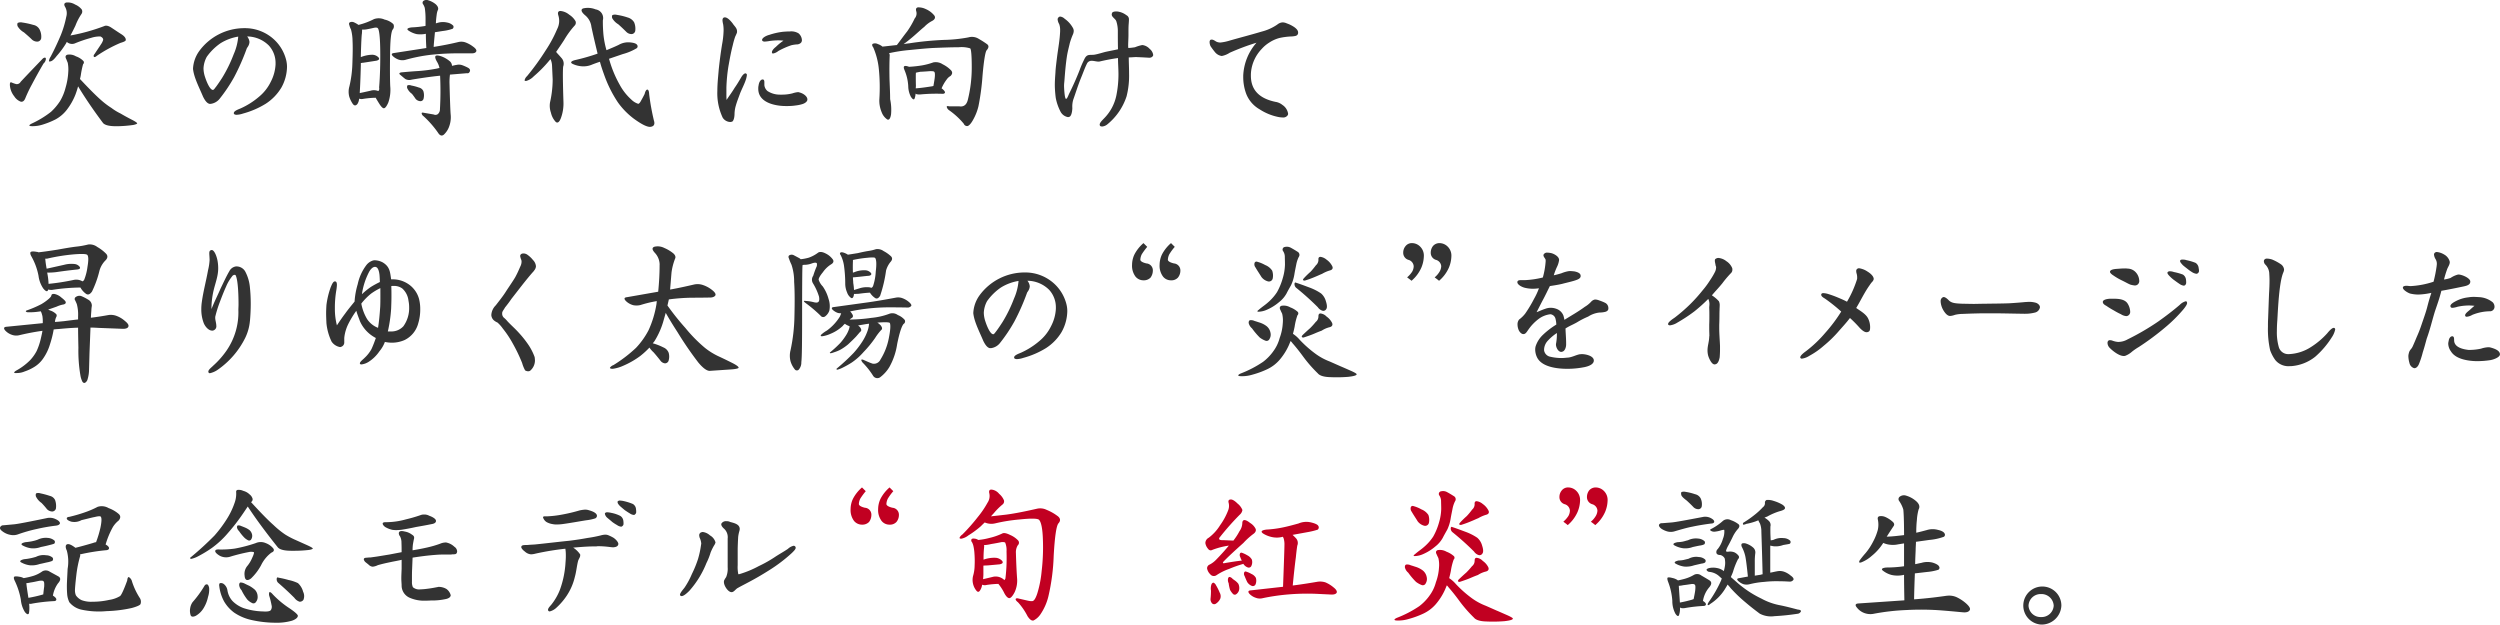 <svg id="グループ_129" data-name="グループ 129" xmlns="http://www.w3.org/2000/svg" xmlns:xlink="http://www.w3.org/1999/xlink" width="584.622" height="146.052" viewBox="0 0 584.622 146.052">
  <defs>
    <clipPath id="clip-path">
      <rect id="長方形_108" data-name="長方形 108" width="584.622" height="146.052" fill="#333"/>
    </clipPath>
  </defs>
  <g id="グループ_128" data-name="グループ 128" transform="translate(0 0)" clip-path="url(#clip-path)">
    <path id="パス_481" data-name="パス 481" d="M9.782,13.573c.4-.255.658-.218.658.146a1.58,1.58,0,0,1-.549,1.062C8.758,16.718,7.844,18.4,7.149,19.716a32.278,32.278,0,0,0-1.5,3.145c-.255.658-.622.951-1.1.841a3.074,3.074,0,0,1-1.5-1.243,4.679,4.679,0,0,1-.987-2.231c-.11-.8,0-1.17.329-1.024a7.126,7.126,0,0,0,1.134.4,1.034,1.034,0,0,0,1.023-.55c1.683-1.791,3.437-3.62,5.229-5.485M3.822,6.041c-.11-.366-.073-.658.073-.767A1.784,1.784,0,0,1,4.956,5.2a18,18,0,0,1,2.523.55,2.076,2.076,0,0,1,1.5,1.1,3.674,3.674,0,0,1,.365,2.047.956.956,0,0,1-.84.767,1.829,1.829,0,0,1-1.316-.474c-.622-.622-1.28-1.17-1.865-1.682a3.967,3.967,0,0,1-1.5-1.463m9.872,17.624a11.787,11.787,0,0,0,1.353-3.253,15.383,15.383,0,0,0,.622-3.584,8.307,8.307,0,0,0-.11-2.194c-.146-.366-.256-.622-.329-.841-.293-.513-.256-.878.183-1.06a2.9,2.9,0,0,1,2.048.365,4.445,4.445,0,0,1,1.755,1.1.523.523,0,0,1-.073.732,20.345,20.345,0,0,0-.549,2.669c-.037.218-.11.511-.183.8,2.121,2.267,3.8,3.949,4.935,4.937a18.5,18.5,0,0,0,2.415,1.828,12.509,12.509,0,0,0,2.156,1.316c.731.439,1.609.914,2.523,1.39.878.439,1.353.768,1.353.914-.037.109-.366.255-.914.366a30.033,30.033,0,0,1-3.584.293c-1.792.035-2.961-.183-3.474-.732-2.193-2.924-4.168-5.813-5.85-8.592a19.84,19.84,0,0,1-.622,1.938A14.6,14.6,0,0,1,15.34,25.6a8.378,8.378,0,0,1-2.6,2.231,18.625,18.625,0,0,1-3.072,1.243,7.878,7.878,0,0,1-2.339.366c-.915,0-.988-.183-.257-.586a22.6,22.6,0,0,0,4.571-2.778,12.8,12.8,0,0,0,2.048-2.413m1.5-19.745a3,3,0,0,0-.256-2.376c-.329-.55-.219-.915.293-1.025a3.271,3.271,0,0,1,2.048.475,3.915,3.915,0,0,1,1.536,1.135,1.009,1.009,0,0,1-.037,1.059,13.182,13.182,0,0,0-1.426,2.743c-.366.768-.768,1.572-1.17,2.3a44.367,44.367,0,0,0,7.9-2.194c.439-.219,1.06-.073,1.792.439.731.475,1.463.987,2.231,1.464.695.438,1.06.913,1.024,1.352,0,.219-.439.439-1.207.658a31.881,31.881,0,0,0-5.558,3.035c-.329.291-.584.366-.694.219s-.073-.4.146-.622c.621-.951,1.134-1.682,1.5-2.267A3.405,3.405,0,0,0,23.823,9.3c.073-.293-.146-.622-.622-.841a6.553,6.553,0,0,0-2.194.329A29.992,29.992,0,0,0,17.168,10.1a1.828,1.828,0,0,1-1.828-.366c-.037.073-.11.146-.11.219a20.361,20.361,0,0,1-2.267,3.072c-.549.73-1.024,1.169-1.39,1.243-.293.109-.439.037-.4-.146a2.269,2.269,0,0,1,.366-.914c.951-1.792,1.755-3.548,2.413-5.119A23.667,23.667,0,0,0,15.194,3.92" transform="translate(0.289 0.069)" fill="#333"/>
    <path id="パス_482" data-name="パス 482" d="M60.16,19.659a11.518,11.518,0,0,1-3.692,3.8A19.938,19.938,0,0,1,51.2,25.728a5.353,5.353,0,0,1-1.5.293c-.293,0-.585-.073-.658-.293v-.111c0-.511,1.1-.876,1.609-1.1a17.829,17.829,0,0,0,4.315-2.743,10.441,10.441,0,0,0,2.7-3.437,9.928,9.928,0,0,0,1.134-4.058v-.256a6.031,6.031,0,0,0-1.572-4.205A7.288,7.288,0,0,0,52.153,7.7a2.387,2.387,0,0,1,.549,1.28,2.176,2.176,0,0,1-.256.914c-.11.219-.293.438-.366.584a52.15,52.15,0,0,1-2.962,6.728,36.214,36.214,0,0,1-3.291,4.937,3.231,3.231,0,0,1-2.157,1.316h-.329c-.622-.146-1.1-.878-1.5-1.682-.768-1.865-2.01-4.205-2.3-6.179a1.737,1.737,0,0,1-.038-.44A7.713,7.713,0,0,1,40.964,11.1,13.075,13.075,0,0,1,51.532,5.763a10,10,0,0,1,7.276,3,9.761,9.761,0,0,1,2.487,4.5,6.543,6.543,0,0,1,.183,1.536,10.272,10.272,0,0,1-1.316,4.863M50.069,7.738A11.224,11.224,0,0,0,45.9,9.31a13,13,0,0,0-3.181,3.145,6.238,6.238,0,0,0-.768,2.741,6.682,6.682,0,0,0,.366,2.011c.183.586,1.024,2.962,1.828,3,.256,0,.585-.585.731-.731.585-.8.878-1.242,1.426-2.084a32.367,32.367,0,0,0,2.706-5.521,12.788,12.788,0,0,0,1.06-4.1Z" transform="translate(5.638 0.823)" fill="#333"/>
    <path id="パス_483" data-name="パス 483" d="M80.629,23.954c-.366.878-.73,1.316-.987,1.353-.219.073-.585-.219-1.024-.878-.329-.512-.658-1.06-.951-1.572a21.37,21.37,0,0,0-2.851.256,1.934,1.934,0,0,1-1.024-.037,2.5,2.5,0,0,1-.4,1.243c-.366.439-.731.439-1.06,0a6.267,6.267,0,0,1-.841-1.719,4.521,4.521,0,0,1,.037-2.413,26.368,26.368,0,0,0,.695-5.374c.073-2.085.11-3.876.037-5.23a10.684,10.684,0,0,0-.366-2.7,4.054,4.054,0,0,1-.366-.951c-.146-.366-.11-.622.146-.73a1.2,1.2,0,0,1,.878,0,6.744,6.744,0,0,1,1.1.621,16.572,16.572,0,0,0,3.619-1.353,3.275,3.275,0,0,1,2.487.111A4.313,4.313,0,0,1,81.8,5.635a1.147,1.147,0,0,1-.183,1.316c-.366.658-.549,2.6-.585,5.777-.037,3.108-.037,5.631.037,7.387a9.077,9.077,0,0,1-.439,3.84M78.143,6.585c-.109-.146-.438-.183-.913-.073-.513.11-.951.219-1.39.293a4.578,4.578,0,0,1-1.353.11,9.309,9.309,0,0,1-.038.95c-.073.367-.182,2.232-.255,5.485a.376.376,0,0,1,.11-.035,7.439,7.439,0,0,1,2.6-.512,2.081,2.081,0,0,1,1.427.622c.291.365.109.622-.475.768l-3.072.475c-.219,0-.439.072-.585.072v.475c-.073,3.073-.183,5.229-.256,6.546q1.1-.219,2.523-.549a2.722,2.722,0,0,1,1.792.073c.218-.11.291-.4.218-.841.219-2.706.293-5.668.257-8.775-.038-3.072-.257-4.827-.586-5.083M96.974,9.84a2.922,2.922,0,0,1,1.682.072,6.811,6.811,0,0,1,1.792.988c.622.439.878.841.731,1.134s-.475.439-1.024.439H96.462a58.744,58.744,0,0,0-6.106.366,38.429,38.429,0,0,0-5.778,1.169,2.86,2.86,0,0,1-1.463-.037,3.872,3.872,0,0,1-1.426-.84c-.4-.4-.329-.658.256-.732l7.569-1.169c-.073-1.243-.11-2.377-.11-3.328a6.221,6.221,0,0,1-2.157.073,5.66,5.66,0,0,1-1.865-.8q-.823-.549.658-.768a25.116,25.116,0,0,0,3.181-.329.368.368,0,0,1,.11-.037V4.611a17.013,17.013,0,0,0-.183-2.779,3.379,3.379,0,0,0-.439-.914.561.561,0,0,1,.11-.695A1.215,1.215,0,0,1,89.99.076a4.964,4.964,0,0,1,1.718.915c.549.511.732,1.023.44,1.5a4.455,4.455,0,0,0-.221,1.024,19.262,19.262,0,0,0-.182,1.938c.073,0,.109-.037.182-.037a4.32,4.32,0,0,1,2.45-.146A2.6,2.6,0,0,1,95.8,6a.56.56,0,0,1-.145.731,10.1,10.1,0,0,1-1.976.475c-.62.073-1.388.219-2.156.329-.074.987-.221,2.157-.294,3.437,2.3-.366,4.242-.769,5.741-1.134M84.652,18.505c-.366-.256-.768-.622-1.207-.986-.439-.329-.256-.586.549-.622,1.17-.111,2.45-.221,3.73-.294a35.934,35.934,0,0,0,4.352-.585,2.558,2.558,0,0,1,.512-.109,4.543,4.543,0,0,0-.512-1.353c-.439-.732-.585-1.243-.4-1.463.182-.183.657-.146,1.316.072a6.467,6.467,0,0,1,1.937,1.1,1.458,1.458,0,0,1,.585,1.134c.366-.072.731-.183,1.06-.218a2.4,2.4,0,0,1,1.463.11,10.372,10.372,0,0,1,1.28.584c.366.221.512.513.366.842s-.366.475-.658.4l-3.985.329a14.461,14.461,0,0,0-.111,1.828c.111,4.425.219,7.02.293,7.679a6.307,6.307,0,0,1-.439,2.815,4.792,4.792,0,0,1-1.134,1.682c-.4.366-.841.329-1.243-.183a22.835,22.835,0,0,0-3.546-4.094,1,1,0,0,1-.439-.658c0-.183.146-.221.475-.146l2.339.4a.96.96,0,0,0,.951-.072,1.478,1.478,0,0,0,.513-1.17,75.293,75.293,0,0,0,.035-7.825c-2.193.219-4.387.549-6.618.915a1.955,1.955,0,0,1-1.463-.111m.366,2.048c-.037-.293,0-.547.146-.622a1.558,1.558,0,0,1,.878.074,10.868,10.868,0,0,1,1.755.475,1.452,1.452,0,0,1,1.024.84,3.3,3.3,0,0,1,.037,1.792.746.746,0,0,1-.731.549,1.607,1.607,0,0,1-1.1-.513q-.439-.657-.878-1.206a3.3,3.3,0,0,1-1.134-1.39" transform="translate(10.183 0)" fill="#333"/>
    <path id="パス_484" data-name="パス 484" d="M114.982,6.539a4.173,4.173,0,0,0,.256-3.18c-.183-.622-.073-.987.475-1.024a3.767,3.767,0,0,1,2.083.878,4.43,4.43,0,0,1,1.463,1.5.96.96,0,0,1-.219,1.059,20.576,20.576,0,0,0-2.45,3.365c-.584.914-1.243,1.865-1.865,2.778a.75.75,0,0,1,.146.184c.367.4.8.876,1.208,1.352a1.968,1.968,0,0,1,.291,1.9c-.109,1.024-.073,3.84.073,8.411a9.817,9.817,0,0,1-.584,3.582c-.366.988-.8,1.318-1.243.914a4.577,4.577,0,0,1-1.1-2.12,4.9,4.9,0,0,1-.219-2.415,24.666,24.666,0,0,0,.622-5.374l-.146-3.181a4.145,4.145,0,0,0-.366-1.572c-.11.146-.256.293-.366.439a29.921,29.921,0,0,1-3.547,3.584,3.988,3.988,0,0,1-1.682,1.06c-.366.073-.512-.037-.439-.219a1.818,1.818,0,0,1,.549-.878,58.354,58.354,0,0,0,4.388-6.069,29.781,29.781,0,0,0,2.669-4.974m8.007-.4a4.106,4.106,0,0,0-1.463-2.779c-.914-.768-1.1-1.353-.512-1.609a4.821,4.821,0,0,1,2.962.219,2.057,2.057,0,0,1,1.682,2.559A32.32,32.32,0,0,0,125.805,8a20.973,20.973,0,0,0,.695,3.51c.951-.4,1.938-.8,2.852-1.243a4.456,4.456,0,0,1,2.6-.586c.914.074,1.463.257,1.681.55a.57.57,0,0,1-.037.8,12.58,12.58,0,0,1-3.29,1.39l-3.218,1.1a.764.764,0,0,0,.073.218,26.429,26.429,0,0,0,2.45,5.887,12.766,12.766,0,0,0,2.668,3.4,4.046,4.046,0,0,0,1.646,1.023c.146,0,.4-.218.658-.73.257-.439.549-.988.841-1.572.146-.658.4-1.024.622-1.024q.384,0,.439,1.1a55.205,55.205,0,0,0,1.1,6.106c.293.879.037,1.39-.768,1.5-.731.109-2.084-.55-4.021-1.976a17.547,17.547,0,0,1-3.62-3.73,28.954,28.954,0,0,1-3.145-6.252c-.329-.914-.731-2.011-1.06-3.255-.585.183-1.17.4-1.755.622a5.067,5.067,0,0,1-2.45.439,6.043,6.043,0,0,1-2.156-.549c-.622-.293-.475-.658.584-.914a47.521,47.521,0,0,0,5.229-1.5c-.439-1.828-.951-3.912-1.426-6.179m4.827-2.157c-.073-.366-.037-.622.11-.695a1.668,1.668,0,0,1,.986-.037,14.526,14.526,0,0,1,2.561.622A2.536,2.536,0,0,1,132.971,5a3.929,3.929,0,0,1,.256,2.01.919.919,0,0,1-.84.732,1.73,1.73,0,0,1-1.243-.512c-.659-.659-1.28-1.243-1.9-1.792a3.888,3.888,0,0,1-1.426-1.463" transform="translate(15.324 0.228)" fill="#333"/>
    <path id="パス_485" data-name="パス 485" d="M153.344,18.473c-.366.988-.8,1.793-1.243,2.89-.329.951-.695,1.791-.987,2.851a7.3,7.3,0,0,0-.293,1.755c0,.549-.073,1.572-.512,1.938a1.221,1.221,0,0,1-.549.11,2.167,2.167,0,0,1-1.719-1.024,13.467,13.467,0,0,1-1.243-6.252c0-1.793.221-3.62.329-5.046.219-2.011.439-3.73.768-5.778a20.153,20.153,0,0,0,.366-3.4,8.434,8.434,0,0,0-.11-1.352A5.515,5.515,0,0,1,148,4.286c0-.329.073-.584.329-.694a.622.622,0,0,1,.256-.037c.695,0,1.646,1.169,1.975,1.681.439.55.841.951.841,1.572a1.033,1.033,0,0,1-.146.622c-.073.221-.183.4-.293.658a18,18,0,0,0-.549,1.938c-.475,1.828-.731,3.364-1.024,4.972a38.933,38.933,0,0,0-.475,5.01v1.354c0,.475,0,.951.037,1.5.622-.951,1.316-1.865,1.9-2.852.549-.768,1.06-1.644,1.536-2.449.183-.33.622-.914.987-.914.073,0,.11.037.183.072.11.074.146.147.146.329a5.444,5.444,0,0,1-.366,1.426m14.516,4.352c-.037.329-.366.732-1.1.987a8.268,8.268,0,0,1-1.536.329,12.6,12.6,0,0,1-2.121.146,12.952,12.952,0,0,1-1.646-.073c-2.56-.293-5.082-1.353-5.082-3.948a3.128,3.128,0,0,1,.073-.8c.11-.879.549-1.39.914-1.39h.146c.256.109.291.365.291.658v.657a2.089,2.089,0,0,0,.732,1.39,5.277,5.277,0,0,0,2.888.841h.549a9.736,9.736,0,0,0,2.377-.293,5.736,5.736,0,0,1,1.316-.291.464.464,0,0,1,.219.037c1.024.218,1.975.95,1.975,1.644ZM166.4,9.442a1.428,1.428,0,0,1-1.1.439,8.784,8.784,0,0,0-1.17.183,17.924,17.924,0,0,0-3.071,1.353,2.67,2.67,0,0,1-1.208.585.529.529,0,0,1-.256-.073c0-.073-.035-.146-.035-.219,0-.4.475-.914.913-1.243A11.691,11.691,0,0,1,162.265,9c-.366-.037-.841-.073-1.243-.073a16.117,16.117,0,0,0-1.975.146,9.206,9.206,0,0,1-1.17.146c-.255,0-.511-.073-.584-.256a.131.131,0,0,1-.038-.11c0-.549,1.062-1.059,1.683-1.206a15.733,15.733,0,0,1,3.29-.732c.475-.035,1.024-.072,1.536-.072a3.285,3.285,0,0,1,2.011.438,2.21,2.21,0,0,1,.8,1.61.9.9,0,0,1-.183.547" transform="translate(20.953 0.508)" fill="#333"/>
    <path id="パス_486" data-name="パス 486" d="M178.733,10.871c-.293-.366-.329-.695-.11-.841a1.411,1.411,0,0,1,1.207.073,3.114,3.114,0,0,1,1.06.585c1.1-.11,2.231-.256,3.363-.366.878-1.132,1.646-2.229,2.377-3.144a19.822,19.822,0,0,0,1.792-3.073,1.782,1.782,0,0,0,.366-1.681c-.146-.513-.037-.806.366-.914a3.913,3.913,0,0,1,1.865.4,5.266,5.266,0,0,1,1.9,1.39c.439.475.293.987-.366,1.354a6.984,6.984,0,0,0-1.9,1.426c-.695.547-1.463,1.279-2.267,1.974-.622.549-1.5,1.28-2.56,2.048.439-.073.914-.146,1.316-.183a72.594,72.594,0,0,1,8.118-.8,34.542,34.542,0,0,0,5.7-.585,2.989,2.989,0,0,1,2.487.366,20.532,20.532,0,0,1,1.938,1.244c.439.365.366.84-.183,1.462-.293.512-.622,2.487-.914,5.851a56.5,56.5,0,0,1-.951,7.166,12.285,12.285,0,0,1-1.316,3.291c-.475.841-.951,1.316-1.279,1.353a.837.837,0,0,1-.842-.55,17.469,17.469,0,0,0-3.473-3.18,1.308,1.308,0,0,1-.512-.768c0-.183.183-.219.585-.11h2.377c.987.147,1.681-.328,1.974-1.536a31.393,31.393,0,0,0,.915-7.715c0-2.706-.147-4.169-.367-4.315a6.919,6.919,0,0,0-2.7-.256c-1.682,0-3.51.073-5.412.146s-3.949.293-6.179.512a36.385,36.385,0,0,0-4.681.731.886.886,0,0,1,.146.658c-.073,1.719-.073,3.546-.037,5.411.072,1.865.145,3.437.145,4.681a11.893,11.893,0,0,1,.219,3.51c-.146,1.024-.474,1.426-.876,1.243a3.468,3.468,0,0,1-1.316-1.682,6.912,6.912,0,0,1-.549-3.035,43.371,43.371,0,0,0-.11-6.983,16.8,16.8,0,0,0-1.316-5.156m7.239,4.424c.146-.146.549-.109,1.135.111a28.569,28.569,0,0,0,3.034-.329,15.469,15.469,0,0,0,2.633-.7,2.922,2.922,0,0,1,2.194.44,7.14,7.14,0,0,1,1.938,1.39c.4.439.366.878-.11,1.353a2.543,2.543,0,0,0-.878.8,9.37,9.37,0,0,0-1.207,2.083c.512.366.8.732.8.951-.037.219-.256.329-.549.329a40.028,40.028,0,0,0-5.193.146,2.606,2.606,0,0,1-.951-.072c-.073-.038-.146-.111-.183-.111a4.336,4.336,0,0,1-.219,1.1c-.146.4-.439.294-.878-.365a5.533,5.533,0,0,1-.622-2.487,11.069,11.069,0,0,0-.878-3.766c-.183-.439-.219-.731-.073-.879m2.706,5.156c1.1-.072,2.377-.256,3.8-.475.073,0,.219-.072.329-.072.11-.622.219-1.243.293-1.793.11-.876.073-1.39-.11-1.536-.073-.109-.366-.146-.951-.146-.585.038-1.39.111-2.3.146-.366.074-.768.146-1.024.221-.037.4-.037,1.5,0,3.071,0,.183-.037.367-.037.585" transform="translate(25.476 0.213)" fill="#333"/>
    <path id="パス_487" data-name="パス 487" d="M238.817,12.723a.927.927,0,0,1-.731.439h-.219c-.219,0-.439-.035-.658-.035-.585-.038-1.316-.074-2.231-.111h-.219c-.439,0-.914.073-1.609.073,0,1.17.073,2.45.073,3.766a19.436,19.436,0,0,1-.585,5.338,14.112,14.112,0,0,1-4.533,6.582,2.22,2.22,0,0,1-1.17.475,1.124,1.124,0,0,1-.4-.073.446.446,0,0,1-.184-.366c0-.475.659-1.06.915-1.352a10.644,10.644,0,0,0,3-5.559,24.973,24.973,0,0,0,.475-4.789c0-1.463-.109-2.56-.109-3.876-1.537.219-2.853.475-4.242.8a1.016,1.016,0,0,1-.329.037c-.4,0-.952-.146-1.39-.183h-.183a1.157,1.157,0,0,0-1.06.549c-.549,1.06-.951,2.267-1.426,3.4-.731,1.793-1.316,3.694-1.828,5.121a5.548,5.548,0,0,0-.219,1.975c-.037,1.169-.329,1.937-.695,2.047a1.036,1.036,0,0,1-.329.073,2.43,2.43,0,0,1-1.719-1.243,11.509,11.509,0,0,1-1.134-3.255,24.507,24.507,0,0,1-.219-2.961c0-1.06.073-1.938.146-3,.037-1.024.293-2.889.4-3.8.256-1.938.622-3.875.695-5.851V6.653a3.887,3.887,0,0,0-.219-1.352,2.6,2.6,0,0,1-.366-1.1.639.639,0,0,1,.256-.512.469.469,0,0,1,.366-.146,1.815,1.815,0,0,1,1.024.512A6.409,6.409,0,0,1,220.1,6.215a1.5,1.5,0,0,1,.183.694,2.376,2.376,0,0,1-.146.7,16.252,16.252,0,0,0-.768,2.12c-.256,1.134-.439,1.719-.658,2.962-.293,1.9-.439,3.62-.585,5.558-.037.585-.11,1.024-.11,1.426v.073c0,.4.11,2.889.439,3.035h.037c.219,0,.439-.586.695-1.171.878-1.755,1.719-3.62,2.487-5.594a22.174,22.174,0,0,1,1.024-2.377c.293-.657.549-.914.914-1.06.474-.146,1.1-.037,1.609-.146.657-.11,1.865-.475,2.412-.622,1.17-.255,1.83-.366,3-.622-.038-1.5-.038-2.962-.038-4.2a7.433,7.433,0,0,0-.366-2.378c-.183-.547-1.06-.951-1.06-1.535a1.1,1.1,0,0,1,.073-.367c.11-.291.585-.365.951-.365h.219a4.35,4.35,0,0,1,2.194.878,1.043,1.043,0,0,1,.585.913V4.2c0,.365-.037.84-.073,1.28-.037.694-.037,1.132-.037,2.011v.329c0,.84-.073,1.791-.073,2.6,0,.184.037.329.037.475a15.31,15.31,0,0,0,1.572-.183,9.021,9.021,0,0,1,1.682-.512h.037a2.746,2.746,0,0,1,1.719.914,2.158,2.158,0,0,1,.8,1.353.54.54,0,0,1-.037.256" transform="translate(30.81 0.334)" fill="#333"/>
    <path id="パス_488" data-name="パス 488" d="M267.718,7.724a5.311,5.311,0,0,1-1.024.146,15.492,15.492,0,0,0-2.852.366,8.17,8.17,0,0,0-2.412,1.1,8.018,8.018,0,0,0-1.719,1.463,9.086,9.086,0,0,0-2.487,5.338,7.949,7.949,0,0,0-.037.914c0,3.584,2.267,5.375,5.7,6.107a3.408,3.408,0,0,1,1.682.732,2.987,2.987,0,0,1,1.316,2.01.659.659,0,0,1-.073.366,1.247,1.247,0,0,1-1.207.549,5.684,5.684,0,0,1-1.17-.146,12.537,12.537,0,0,1-4.2-1.755,7.155,7.155,0,0,1-3.181-3.73,11.347,11.347,0,0,1-.658-3.766v-.4A12.473,12.473,0,0,1,258.5,9.333a56.045,56.045,0,0,0-6.253,2.34,5.174,5.174,0,0,1-1.865.768,2.473,2.473,0,0,1-1.571-.878,17.7,17.7,0,0,1-1.062-1.426,2.382,2.382,0,0,1-.219-.951.719.719,0,0,1,.184-.512,1.1,1.1,0,0,1,.291-.072c.475,0,.878.4,1.243.547a2.6,2.6,0,0,0,.768.146,10.924,10.924,0,0,0,1.9-.366c2.633-.768,5.229-1.425,7.789-2.193a11.377,11.377,0,0,0,3.656-1.647,2.207,2.207,0,0,1,1.243-.512,2.583,2.583,0,0,1,1.024.257,6.234,6.234,0,0,1,1.207.547c.658.366,1.39.914,1.39,1.536a.723.723,0,0,1-.512.8" transform="translate(35.332 0.654)" fill="#333"/>
    <path id="パス_489" data-name="パス 489" d="M9.8,66.788c-.073-.329-.183-.622-.219-.8a.654.654,0,0,1-.146-.328c-.4.072-.8.11-1.06.146a13.866,13.866,0,0,1-2.121.072c-.366-.109-.439-.255-.183-.4A25.452,25.452,0,0,0,9.512,64.01a11.7,11.7,0,0,0,1.755-1.243c.366-.329.622-.622.622-.8.037-.293.293-.4.695-.366a3.464,3.464,0,0,1,1.646.841c.622.475,1.023.878,1.023,1.1.038.219-.109.4-.474.512a6.536,6.536,0,0,0-1.646.512c-.622.218-1.316.475-2.011.694a1.966,1.966,0,0,1,.4.184,3.457,3.457,0,0,1,1.536.913.612.612,0,0,1-.037.659,3.528,3.528,0,0,0-.293,1.134c.695-.037,1.425-.111,2.121-.183,1.17-.146,2.267-.293,3.29-.4v-.694a9.416,9.416,0,0,0-.293-2.89c-.146-.365-.291-.657-.365-.84a.546.546,0,0,1,.145-.841,1.438,1.438,0,0,1,1.207-.219,10,10,0,0,1,1.646.841,1.592,1.592,0,0,1,.878,1.463,8,8,0,0,0-.11,1.023c0,.184-.073.768-.11,1.755,1.5-.183,2.852-.4,4.059-.621a3.761,3.761,0,0,1,1.9.183,6.242,6.242,0,0,1,2.011,1.206c.73.585.951,1.024.768,1.353-.11.293-.549.475-1.207.475l-5.7-.218c-.658-.038-1.28-.074-1.938-.074v.257l-.219,5.667L20.7,79.4a7.756,7.756,0,0,1-.329,2.122,1.306,1.306,0,0,1-.585.84c-.219.111-.439.037-.622-.218a5.147,5.147,0,0,1-.475-1.464,34.18,34.18,0,0,1-.475-6.471c-.037-1.865-.073-3.437-.073-4.717-1.571.038-3.144.183-4.716.329-.366,0-.695.073-.987.073a23.469,23.469,0,0,1-.878,3.51,11.469,11.469,0,0,1-1.536,3.218A6.872,6.872,0,0,1,8.013,78.6a10.793,10.793,0,0,1-2.377,1.132,4.576,4.576,0,0,1-1.755.367c-.8.072-.914-.11-.256-.55a14.1,14.1,0,0,0,3.328-2.487,9.657,9.657,0,0,0,1.5-2.12,14.748,14.748,0,0,0,.987-2.962c.146-.622.293-1.28.366-1.755-1.9.257-3.73.622-5.412,1.024a2.968,2.968,0,0,1-1.682-.073A3.781,3.781,0,0,1,1.1,70.153c-.44-.513-.329-.842.329-.879l8.446-.84A8.527,8.527,0,0,0,9.8,66.788M20.08,61.632A4.458,4.458,0,0,1,18.69,60.1a46.132,46.132,0,0,0-6.581.549,2.542,2.542,0,0,1-.914-.073s-.037,0-.073.073c-.146.511-.512.4-1.1-.293a6.712,6.712,0,0,1-1.134-3,14.836,14.836,0,0,0-1.646-4.5c-.293-.513-.329-.842-.219-1.025.146-.183.658-.218,1.426-.072a1.1,1.1,0,0,1,.439.109c1.316-.145,2.816-.366,4.425-.621,1.646-.293,3.072-.55,4.314-.7a19.28,19.28,0,0,0,2.889-.511,2.933,2.933,0,0,1,2.121.585,9.3,9.3,0,0,1,2.084,1.609c.439.511.329,1.06-.256,1.608a5.466,5.466,0,0,0-1.316,2.3,23.944,23.944,0,0,1-1.755,4.9c-.439.622-.878.841-1.315.584m-9.617-8.263a20.934,20.934,0,0,0,.329,2.34l4.1-.914a6.561,6.561,0,0,1,2.412-.183,1.712,1.712,0,0,1,1.208.658c.218.329.035.55-.549.622-1.83.183-3.474.4-4.973.622a16.982,16.982,0,0,1-2.084.11c0,.073.073.219.073.329a15.7,15.7,0,0,1,.256,2.3,52.94,52.94,0,0,0,5.851-.914,2.872,2.872,0,0,1,2.083.329.81.81,0,0,0,.44-.475,12.276,12.276,0,0,0,.73-2.925c.256-1.5.256-2.449-.037-2.779-.218-.255-1.388-.291-3.436-.109a44.423,44.423,0,0,0-6,.986Z" transform="translate(0.12 7.136)" fill="#333"/>
    <path id="パス_490" data-name="パス 490" d="M52.568,67.719a11.41,11.41,0,0,1-1.1,3.986,19.753,19.753,0,0,1-6.435,7.46,5.056,5.056,0,0,1-1.792.8c-.147,0-.221,0-.294-.074a.584.584,0,0,1-.109-.293c0-.475.841-1.059,1.1-1.352A20.091,20.091,0,0,0,47.083,74.7a15.755,15.755,0,0,0,2.779-9.542c0-.293.037-.768.037-1.28,0-2.157-.11-5.631-.658-6.765-.037-.11-.146-.146-.293-.146a.819.819,0,0,0-.585.4,9.8,9.8,0,0,0-1.353,2.3c-.622,1.39-.987,2.34-1.536,3.8A27.123,27.123,0,0,0,44.45,66.8v.256c0,.475.257,1.243.257,1.828a1,1,0,0,1-.622,1.06.6.6,0,0,1-.329.073c-.878,0-1.646-.95-1.975-1.719a8.885,8.885,0,0,1-.585-3.29,11.116,11.116,0,0,1,.11-1.609c.329-2.487,1.024-5.01,1.463-7.5a13.361,13.361,0,0,0,.366-2.377V53.5c0-.219-.038-.914-.073-1.39v-.183c0-.366.073-.657.438-.731.038,0,.073-.037.111-.037.657,0,1.206,1.537,1.388,2.56a9.8,9.8,0,0,1,.146,1.719c0,1.938-.695,3.437-1.17,5.595a19.715,19.715,0,0,0-.4,3.29v.659c.659-1.719,1.464-3.255,2.085-4.717.657-1.353,1.462-3.108,2.083-4.132a2.058,2.058,0,0,1,1.572-1.134h.073a2.358,2.358,0,0,1,2.048,1.134,9.686,9.686,0,0,1,1.1,3.51,37.112,37.112,0,0,1,.219,4.132c0,1.353-.073,2.741-.183,3.948" transform="translate(5.88 7.302)" fill="#333"/>
    <path id="パス_491" data-name="パス 491" d="M88.271,68.039a6.046,6.046,0,0,1-3.181,3.875,7.439,7.439,0,0,1-3,.622,8.037,8.037,0,0,1-1.609-.182,7.364,7.364,0,0,1-1.28,2.194,8.736,8.736,0,0,1-2.559,2.487A3.982,3.982,0,0,1,75,77.619a.452.452,0,0,1-.329-.109.223.223,0,0,1-.037-.147c0-.4.841-.986,1.1-1.279a8.341,8.341,0,0,0,1.609-2.048c.4-.879.658-1.572,1.024-2.6a8.125,8.125,0,0,1-3.73-3.948c-.219-.658-.549-1.39-.841-2.413a22.448,22.448,0,0,0-1.9,3.145,9.473,9.473,0,0,0-.878,2.889,3.548,3.548,0,0,0-.037.622v.694a1.048,1.048,0,0,1-.695,1.06.689.689,0,0,1-.293.074,3.01,3.01,0,0,1-1.975-1.28,12.686,12.686,0,0,1-1.207-4.315c-.037-.878-.073-1.572-.073-2.34,0-.585.037-1.28.073-1.9a19.464,19.464,0,0,1,.987-4.132c.183-.4.512-1.39.987-1.39a.274.274,0,0,1,.183.037c.219.074.293.4.293.806a10.416,10.416,0,0,1-.146,1.28,24.08,24.08,0,0,0-.329,3.985v.329a15.321,15.321,0,0,0,.475,3.838c.658-.986,1.28-1.9,1.975-2.815.622-.878,1.39-1.792,2.157-2.743a18.027,18.027,0,0,1,.731-4.059A11.267,11.267,0,0,1,76.2,54.327,3.174,3.174,0,0,1,77.741,53.3a1.631,1.631,0,0,1,.438-.037,4.186,4.186,0,0,1,1.755.475c1.755,1.023,1.755,2.34,2.011,3.985h.219a6.426,6.426,0,0,1,3.437.879,6.122,6.122,0,0,1,2.852,3.656,9.459,9.459,0,0,1,.293,2.487,11.026,11.026,0,0,1-.475,3.291m-8.849-8.264a14.06,14.06,0,0,0-2.156,1.28,13.761,13.761,0,0,0-2.3,2.34,10.884,10.884,0,0,0,1.354,3.62,5.341,5.341,0,0,0,2.559,2.048c.256-1.572.4-3.291.512-4.972.037-.842.037-1.756.037-2.634ZM79.2,56.522c-.109-.806-.329-1.464-.73-1.646a.694.694,0,0,0-.294-.073c-.622,0-1.17.73-1.462,1.316A16.251,16.251,0,0,0,75.108,61.2a16.974,16.974,0,0,1,2.12-1.719,22.345,22.345,0,0,1,2.085-1.134c-.038-.622-.038-1.243-.111-1.827M86,62.737a4.48,4.48,0,0,0-1.463-2.888,3.277,3.277,0,0,0-2.084-.586,1.787,1.787,0,0,0-.475.037c.037.768.037,1.609.037,2.451,0,.914-.037,1.9-.073,2.851a33.692,33.692,0,0,1-.768,5.3h.549A3.824,3.824,0,0,0,84.8,68.7a7.237,7.237,0,0,0,1.353-4.5A7.076,7.076,0,0,0,86,62.737" transform="translate(9.525 7.603)" fill="#333"/>
    <path id="パス_492" data-name="パス 492" d="M110.65,55.734a3.346,3.346,0,0,1-.475.586c-1.719,1.974-3.328,4.131-4.937,6.179-.439.658-1.023,1.426-1.5,2.011-.221.438-.622.878-.659,1.243V65.9a1.242,1.242,0,0,0,.4.987,5.62,5.62,0,0,1,.8.8c.986,1.06,1.719,1.644,2.741,2.779a23.8,23.8,0,0,1,2.3,2.924,13.264,13.264,0,0,1,1.353,2.706,6.527,6.527,0,0,1,.073.841,3.158,3.158,0,0,1-.987,2.231.8.8,0,0,1-.622.256,1.419,1.419,0,0,1-.695-.219,8.043,8.043,0,0,1-.695-1.719,37.39,37.39,0,0,0-2.194-4.571,23.435,23.435,0,0,0-2.34-3.509,7.735,7.735,0,0,0-1.242-1.39,3.2,3.2,0,0,1-.879-.55,1.8,1.8,0,0,1-.549-1.169v-.037A3.435,3.435,0,0,1,101.581,64c.842-1.1,1.683-2.12,2.413-3.289.658-1.025,1.537-2.268,2.121-3.256.658-1.207.8-1.646,1.316-2.779a2.468,2.468,0,0,0,.183-.876,1.223,1.223,0,0,0-.11-.55,3.275,3.275,0,0,1-.219-.8.623.623,0,0,1,.293-.475,1.168,1.168,0,0,1,.512-.111,1.771,1.771,0,0,1,.768.221,6.346,6.346,0,0,1,1.426,1.315,2.368,2.368,0,0,1,.695,1.463,1.638,1.638,0,0,1-.329.878" transform="translate(14.353 7.402)" fill="#333"/>
    <path id="パス_493" data-name="パス 493" d="M136.441,54.737A4.1,4.1,0,0,0,135.381,52c-.731-.768-.8-1.281-.146-1.5a3.384,3.384,0,0,1,2.3.293,8.684,8.684,0,0,1,2.121,1.28c.439.4.585.841.4,1.208a13.8,13.8,0,0,0-.841,3.253l-.329,3.986c2.231-.4,4.132-.842,5.557-1.17a3.79,3.79,0,0,1,2.012.073,6.926,6.926,0,0,1,2.12,1.1c.731.549,1.024.987.914,1.316-.146.329-.622.547-1.28.547-.4,0-1.719.038-3.8.038a44.147,44.147,0,0,0-5.814.4l-.329,1.426a59.4,59.4,0,0,0,4.205,5.266,34.089,34.089,0,0,0,4.57,4.644,15.839,15.839,0,0,0,3.108,1.938c1.28.585,2.45,1.17,3.4,1.646.914.475,1.39.84,1.353,1.06,0,.146-.658.329-1.9.4l-4.863.329c-.695,0-1.608-.694-2.669-1.974a80.547,80.547,0,0,1-4.862-7.094c-1.28-1.975-2.194-3.509-2.743-4.5l-.439,1.536a18.415,18.415,0,0,1-2.194,5.083l-.4.511a1.541,1.541,0,0,0,.183.038,13.73,13.73,0,0,1,2.3.914,2.195,2.195,0,0,1,1.243,1.28,3.343,3.343,0,0,1-.037,1.864.9.9,0,0,1-.841.585,1.558,1.558,0,0,1-1.1-.694c-.512-.658-1.06-1.318-1.572-1.9a5.291,5.291,0,0,1-.951-1.1,18.8,18.8,0,0,1-2.157,1.975,19.586,19.586,0,0,1-3.948,2.267,8.8,8.8,0,0,1-2.487.73c-.512,0-.731-.146-.622-.293a1.674,1.674,0,0,1,.8-.584,32.608,32.608,0,0,0,5.265-4.022,18.293,18.293,0,0,0,2.925-4.1,23.584,23.584,0,0,0,1.865-6.143l.073-.694a27.259,27.259,0,0,0-3.8.914,3.837,3.837,0,0,1-1.719.037,3.919,3.919,0,0,1-1.719-.987c-.475-.513-.4-.806.257-.878,2.523-.44,5.009-.879,7.312-1.28.183-1.865.329-3.986.329-6.29" transform="translate(17.817 7.194)" fill="#333"/>
    <path id="パス_494" data-name="パス 494" d="M165.417,63.106a9.941,9.941,0,0,1,1.865.293c.549.146.914.109,1.1-.11.183-.183.219-.622.11-1.207a13.481,13.481,0,0,0-1.39-3.072,1.6,1.6,0,0,1,.037-1.792c.219-.731.475-1.388.695-1.938a1.336,1.336,0,0,0,.146-.987c-.146-.182-.512-.182-1.06,0a5.085,5.085,0,0,1-1.938.366c-.11,0-.256.037-.329.037,0,.146-.037.293-.037.475-.037.731-.073,4.388-.073,10.934s-.037,10.311-.183,11.3a2.529,2.529,0,0,1-.512,1.646.617.617,0,0,1-1.06,0,5.371,5.371,0,0,1-.951-1.828,5.2,5.2,0,0,1,0-2.6,40.757,40.757,0,0,0,.914-8.08c.073-3.145.073-5.814-.073-7.9a12.386,12.386,0,0,0-.622-4.022,10.791,10.791,0,0,1-.584-1.425c-.184-.366-.147-.658.146-.8a1.079,1.079,0,0,1,.95,0l1.17.622a1.831,1.831,0,0,1,.475.329,11.211,11.211,0,0,0,1.9-.366,8.035,8.035,0,0,0,2.121-1.135c.366-.293,1.024-.255,1.792.146a4.475,4.475,0,0,1,1.682,1.39c.291.4.183.841-.4,1.17a6.6,6.6,0,0,0-1.9,1.828c-.731.879-1.06,1.536-.987,1.792a4.069,4.069,0,0,0,.951,1.536,9.442,9.442,0,0,1,1.353,2.925,5.255,5.255,0,0,1,.183,2.741,2.861,2.861,0,0,1-.951,1.318.748.748,0,0,1-1.1-.146,32.9,32.9,0,0,0-3.4-2.89c-.658-.474-.658-.657-.037-.547m20.989-.768a2.844,2.844,0,0,1,1.463.072,4.968,4.968,0,0,1,1.535.842c.549.439.769.8.659.987a1,1,0,0,1-.914.4c-.4,0-1.572-.038-3.51-.038a45.32,45.32,0,0,0-5.851.294,40.523,40.523,0,0,0-4.022.657,2.434,2.434,0,0,1,.44.55c.293.4.293.73,0,.951a2.982,2.982,0,0,0-.549.4,38.436,38.436,0,0,0,5.118-.4,15.925,15.925,0,0,0,4.059-.914,2.132,2.132,0,0,1,2.084.256,4.14,4.14,0,0,1,1.609,1.134.7.7,0,0,1-.256.951c-.475.547-.987,2.157-1.5,4.681A15.642,15.642,0,0,1,184.98,78.5a8.339,8.339,0,0,1-2.048,2.339,1.164,1.164,0,0,1-1.755-.182,17.788,17.788,0,0,0-2.523-3.181c-.439-.622-.329-.8.256-.585.658.293,1.353.622,2.121.878a1.687,1.687,0,0,0,1.828-.951,14.568,14.568,0,0,0,1.938-4.9c.4-1.976.475-3.219.256-3.657-.073-.146-.731-.221-2.011-.146a7.944,7.944,0,0,0-.914.072,1.955,1.955,0,0,1,.549.4,1.653,1.653,0,0,1,.549.8.52.52,0,0,1-.219.547,12.672,12.672,0,0,0-1.39,1.828,25.891,25.891,0,0,1-2.706,3.291,14.447,14.447,0,0,1-2.7,2.413,20.932,20.932,0,0,1-2.194,1.243,5.849,5.849,0,0,1-1.243.475c-.221-.037-.256-.146-.11-.293a44.9,44.9,0,0,0,3.948-3.657,20.717,20.717,0,0,0,2.011-2.633,11.621,11.621,0,0,0,1.28-2.669,6.49,6.49,0,0,0,.293-1.5c-.768.072-1.609.255-2.56.4.073.074.221.183.294.257a1.4,1.4,0,0,1,.438.768.466.466,0,0,1-.256.475l-.951,1.1c-.585.622-1.243,1.243-1.865,1.827a11.981,11.981,0,0,1-1.864,1.28,8.672,8.672,0,0,1-1.463.585,3.327,3.327,0,0,1-.8.219c-.183-.073-.183-.183-.037-.256A27.322,27.322,0,0,0,173.5,72.9a13.273,13.273,0,0,0,1.208-1.608,6.7,6.7,0,0,0,.8-1.609,3.157,3.157,0,0,0,.146-.659,6.26,6.26,0,0,1-.731-.329,1.576,1.576,0,0,1-.366-.255,2.314,2.314,0,0,0-.513.511,9.244,9.244,0,0,1-2.851,1.83,6.967,6.967,0,0,1-1.975.584c-.366,0-.439-.146-.146-.439a7.909,7.909,0,0,1,1.28-.913,11.1,11.1,0,0,0,1.719-1.536,10.85,10.85,0,0,0,1.28-1.683,7.263,7.263,0,0,0,.329-.8,4.953,4.953,0,0,1-.731-.072,3.38,3.38,0,0,1-1.243-.731c-.366-.366-.256-.622.256-.658l8.19-1.134c2.56-.367,4.681-.768,6.253-1.06m-4.681.146a3.991,3.991,0,0,1-1.316-1.316c-.914.037-1.792.145-2.6.256-.511.037-.878.037-1.134.037-.073.768-.328,1.1-.658.95a2.516,2.516,0,0,1-.951-1.279,5.241,5.241,0,0,1-.438-2.194,29.872,29.872,0,0,0-.256-3.8,8.04,8.04,0,0,0-.806-2.741c-.218-.293-.218-.475-.073-.586.146-.146.477-.11.879.037a4,4,0,0,1,.878.439l2.3-.365c.951-.221,1.792-.4,2.523-.512A10.034,10.034,0,0,0,181.8,51a2.412,2.412,0,0,1,1.792.439,7.8,7.8,0,0,1,1.755,1.243c.366.4.293.84-.146,1.315a5.586,5.586,0,0,0-1.024,1.976,31.478,31.478,0,0,1-1.39,5.923c-.366.585-.731.731-1.06.585m-.11-9.434c-.146-.146-.8-.146-1.865-.035a26.142,26.142,0,0,0-3.326.511v.329q-.057,1.318,0,2.633a6.167,6.167,0,0,0,.62-.219,6.04,6.04,0,0,1,2.34-.329,1.832,1.832,0,0,1,1.243.622c.219.293.073.549-.439.658-1.024.073-1.975.219-2.852.293-.365.038-.695.073-.913.073,0,.475.073.951.073,1.316a14.373,14.373,0,0,1,.182,1.646l1.426-.439a5.6,5.6,0,0,1,2.231-.183l.439.11a.882.882,0,0,0,.366-.439,12.731,12.731,0,0,0,.622-3.364c.219-1.755.146-2.816-.146-3.181" transform="translate(23.031 7.272)" fill="#333"/>
    <path id="パス_495" data-name="パス 495" d="M219.841,69.659a11.517,11.517,0,0,1-3.692,3.8,19.938,19.938,0,0,1-5.266,2.267,5.353,5.353,0,0,1-1.5.293c-.293,0-.585-.073-.658-.293v-.111c0-.511,1.1-.876,1.609-1.1a17.829,17.829,0,0,0,4.315-2.743,10.441,10.441,0,0,0,2.7-3.437,9.928,9.928,0,0,0,1.134-4.058v-.256a6.031,6.031,0,0,0-1.572-4.205,7.288,7.288,0,0,0-5.082-2.121,2.387,2.387,0,0,1,.549,1.28,2.176,2.176,0,0,1-.256.914c-.11.219-.293.438-.366.584a52.147,52.147,0,0,1-2.962,6.728,36.215,36.215,0,0,1-3.291,4.937,3.231,3.231,0,0,1-2.157,1.316h-.329c-.622-.146-1.1-.878-1.5-1.682-.768-1.865-2.01-4.205-2.3-6.179a1.738,1.738,0,0,1-.038-.44,7.713,7.713,0,0,1,1.463-4.059,13.075,13.075,0,0,1,10.568-5.338,10,10,0,0,1,7.276,3,9.76,9.76,0,0,1,2.487,4.5,6.542,6.542,0,0,1,.183,1.536,10.272,10.272,0,0,1-1.316,4.863M209.75,57.738a11.224,11.224,0,0,0-4.169,1.572,13,13,0,0,0-3.181,3.145,6.238,6.238,0,0,0-.768,2.741A6.682,6.682,0,0,0,202,67.207c.183.586,1.024,2.962,1.828,3,.256,0,.585-.585.731-.731.585-.8.878-1.242,1.426-2.084a32.366,32.366,0,0,0,2.706-5.521,12.787,12.787,0,0,0,1.06-4.1Z" transform="translate(28.43 7.959)" fill="#333"/>
    <path id="パス_496" data-name="パス 496" d="M233.965,52.307a3.129,3.129,0,0,0-.366,1.316c0,.329.475.659,1.426.878a1.618,1.618,0,0,1,1.5,1.719,2.752,2.752,0,0,1-.549,1.609,2.177,2.177,0,0,1-1.646.622,2.39,2.39,0,0,1-1.865-.878,4.227,4.227,0,0,1-.8-2.743,5.763,5.763,0,0,1,.548-2.412,8.92,8.92,0,0,1,2.12-2.669l.878.876a16.182,16.182,0,0,0-1.243,1.682m6.436,0a3.129,3.129,0,0,0-.366,1.316c0,.329.475.659,1.426.878a1.644,1.644,0,0,1,1.5,1.719,2.556,2.556,0,0,1-.585,1.609,2.04,2.04,0,0,1-1.609.622,2.338,2.338,0,0,1-1.865-.878,4.227,4.227,0,0,1-.8-2.743,5.781,5.781,0,0,1,.548-2.412,8.945,8.945,0,0,1,2.121-2.669l.878.876a12.17,12.17,0,0,0-1.243,1.682" transform="translate(33.066 7.101)" fill="#333"/>
    <path id="パス_497" data-name="パス 497" d="M261.506,75.055a9.09,9.09,0,0,0,1.574-3.219,11.827,11.827,0,0,0,.731-3.473,6.648,6.648,0,0,0-.145-2.194c-.147-.329-.295-.584-.368-.8-.291-.512-.254-.876.185-1.06a3.024,3.024,0,0,1,2.083.366,5.409,5.409,0,0,1,1.754,1.062.56.56,0,0,1-.073.767,13.7,13.7,0,0,0-.658,2.633c-.109.585-.256,1.17-.4,1.719a7.371,7.371,0,0,1,1.571,1.39,27.033,27.033,0,0,0,3.768,3.328,13.968,13.968,0,0,0,3.253,1.754l2.485,1.1c.952.4,1.83.8,2.6,1.134.807.367,1.208.622,1.208.731.073.256-.586.475-1.938.622a33.074,33.074,0,0,1-4.278.073c-1.463-.037-2.449-.366-2.852-.878a31.425,31.425,0,0,1-3.474-3.986c-.987-1.352-1.865-2.413-2.45-3.071a2.949,2.949,0,0,0-.439-.512c-.145.329-.293.695-.4.951a14.149,14.149,0,0,1-2.231,3.509,8.817,8.817,0,0,1-2.888,2.159,21.029,21.029,0,0,1-3.4,1.243,8.323,8.323,0,0,1-2.6.365c-.915,0-.951-.256-.184-.622a25.751,25.751,0,0,0,5.266-2.741,11.62,11.62,0,0,0,2.3-2.34m-5.666-6.692c-.037-.366.073-.622.291-.695a1.924,1.924,0,0,1,1.1.183c.294.073.695.219,1.171.366a5.369,5.369,0,0,1,1.571.8,2.56,2.56,0,0,1,.951,1.537,1.955,1.955,0,0,1-.219,1.5.735.735,0,0,1-.951.4,5.342,5.342,0,0,1-1.316-.73,16.733,16.733,0,0,1-1.828-2.157,2.28,2.28,0,0,1-.767-1.207m1.353-14.005a.452.452,0,0,1,.621-.365,7.923,7.923,0,0,1,1.866.768,3.493,3.493,0,0,1,1.646,1.315,3.476,3.476,0,0,1,.11,1.9.906.906,0,0,1-1.06.622A2.792,2.792,0,0,1,258.8,57.54c-.439-.731-.951-1.464-1.39-2.232a1.139,1.139,0,0,1-.218-.951m7.055-3.8a1.94,1.94,0,0,1,1.463.183c.477.256,1.024.585,1.536.914a.83.83,0,0,1,.293,1.243,6.832,6.832,0,0,0-.584,1.791c-.111.586-.294,1.39-.439,2.3a9.554,9.554,0,0,1-.768,2.487c-.365.657-.768,1.352-1.059,1.937a6.612,6.612,0,0,1-1.719,2.011,11.411,11.411,0,0,1-2.852,1.792,5.1,5.1,0,0,1-1.975.475c-.367,0-.367-.146.035-.439.329-.291.8-.658,1.244-.987a14.532,14.532,0,0,0,1.316-1.1,11.252,11.252,0,0,0,1.719-2.048,14.643,14.643,0,0,0,1.352-3.291,12.022,12.022,0,0,0,.511-3.145c0-.8-.035-1.462-.035-1.9a2.359,2.359,0,0,0-.439-1.316.614.614,0,0,1,.4-.914m2.3,8.7c0-.366.183-.475.4-.329.73.221,1.791.622,3.071,1.1a12.386,12.386,0,0,1,2.743,1.39A3.7,3.7,0,0,1,273.9,63.28c.294.879.294,1.5.073,1.792a.78.78,0,0,1-.841.4,2.088,2.088,0,0,1-1.134-.84,62.765,62.765,0,0,0-5.01-4.5,1.145,1.145,0,0,1-.439-.878m5.6,7.5c0-.439.146-.658.474-.658a2.291,2.291,0,0,1,1.426.731,3.939,3.939,0,0,1,1.281,1.463c.218.475.035.878-.586,1.024a5.836,5.836,0,0,0-1.827.8q-.768.276-1.646.659c-.586.256-1.463.585-2.6.951-.477,0-.55-.184-.221-.585.622-.585,1.207-1.134,1.719-1.572a17.47,17.47,0,0,0,1.354-1.5,1.6,1.6,0,0,0,.622-1.316m0-13.236c-.038-.4.109-.658.474-.658a2.772,2.772,0,0,1,1.426.658,4.085,4.085,0,0,1,1.316,1.5c.256.475.073.878-.547,1.024a8.129,8.129,0,0,0-1.828.8c-.477.182-.988.439-1.536.657a23.715,23.715,0,0,1-2.488.914c-.475,0-.547-.182-.219-.547a19.938,19.938,0,0,1,1.574-1.536,16.751,16.751,0,0,0,1.242-1.5,1.661,1.661,0,0,0,.586-1.315" transform="translate(36.168 7.206)" fill="#333"/>
    <path id="パス_498" data-name="パス 498" d="M291.064,50.515a2.947,2.947,0,0,1,.913,2.34,7.318,7.318,0,0,1-.584,2.633,8.522,8.522,0,0,1-2.3,3.071c-.329-.293-.695-.547-1.024-.8a6.236,6.236,0,0,0,1.17-1.315,2.637,2.637,0,0,0,.365-1.281,1.653,1.653,0,0,0-1.243-1.5,1.711,1.711,0,0,1-1.206-1.646,2.355,2.355,0,0,1,.549-1.572,1.865,1.865,0,0,1,1.536-.695,2.708,2.708,0,0,1,1.828.768m6.435,0a2.944,2.944,0,0,1,.914,2.34,7.321,7.321,0,0,1-.585,2.633,8.508,8.508,0,0,1-2.3,3.071c-.329-.293-.695-.547-1.024-.8a5.1,5.1,0,0,0,1.134-1.315,2.724,2.724,0,0,0,.4-1.281,1.654,1.654,0,0,0-1.243-1.5,1.711,1.711,0,0,1-1.207-1.646,2.533,2.533,0,0,1,.512-1.572,1.968,1.968,0,0,1,1.536-.695,2.726,2.726,0,0,1,1.865.768" transform="translate(40.986 7.101)" fill="#333"/>
    <path id="パス_499" data-name="パス 499" d="M331.792,64.862c-.073.549-.695.695-.951.731a5.066,5.066,0,0,1-1.1.11,6.061,6.061,0,0,0-2.669.951,19.339,19.339,0,0,0-2.633,1.353c-1.1.622-1.646.768-2.669,1.426.038,1.28.146,2.229.146,3.509V73.2c0,.657-.329,1.644-1.024,1.682-.035,0-.035.037-.073.037-.8,0-1.279-1.1-1.279-1.719v-.111a12.357,12.357,0,0,0,.219-2.3v-.293a11.189,11.189,0,0,0-2.084,1.755,3.217,3.217,0,0,0-.914,2.048v.255a1.805,1.805,0,0,0,1.5,1.5,11.76,11.76,0,0,0,2.6.293c.511,0,1.024-.073,1.572-.11.913-.11,1.754-.585,2.632-.768.146,0,.329-.037.512-.037.914,0,2.523.366,2.779,1.243a.625.625,0,0,1,.037.257c0,.694-.768,1.242-2.157,1.535a20.411,20.411,0,0,1-4.022.4c-2.266,0-6.032-.365-7.13-2.743a4.239,4.239,0,0,1-.4-1.755,2.858,2.858,0,0,1,.11-.8,6.462,6.462,0,0,1,1.682-2.632,18.353,18.353,0,0,1,3.145-2.413,5.906,5.906,0,0,0-.219-1.463,1.381,1.381,0,0,0-.951-.914.622.622,0,0,0-.256-.037,5.7,5.7,0,0,0-2.852,1.207,10.935,10.935,0,0,0-2.194,2.3c-.439.622-.658,1.06-1.134,1.132h-.11c-.512,0-.987-.657-1.1-.986a3.427,3.427,0,0,1-.256-1.243,1.789,1.789,0,0,1,.366-1.17,7.29,7.29,0,0,0,1.426-1.39,30.11,30.11,0,0,0,2.084-3.474,15.8,15.8,0,0,0,1.134-2.45,10.451,10.451,0,0,1-1.463.11,8.233,8.233,0,0,1-1.792-.218c-.658-.146-1.792-.7-1.792-1.318a.333.333,0,0,1,.037-.183c.11-.255.439-.293.8-.293h.878a21.219,21.219,0,0,0,4.242-.622,18.55,18.55,0,0,0,.658-3.766v-.365c-.11-.366-.512-.695-.512-1.062a.446.446,0,0,1,.146-.328.892.892,0,0,1,.731-.294,5.186,5.186,0,0,1,.914.111c.512.11,1.609.622,1.828,1.353a.827.827,0,0,1,.035.293,5.328,5.328,0,0,1-.4,1.388,14.119,14.119,0,0,0-.84,2.157c.694-.146,1.169-.293,1.791-.475a7.749,7.749,0,0,1,1.572-.474,2.425,2.425,0,0,1,.513-.037c.291,0,.584.037.95.072.695.146,1.207.367,1.39.732a1.347,1.347,0,0,1,.073.329c0,.657-.8.878-1.315,1.06-.915.293-1.939.511-3.036.8-.913.218-1.9.365-2.851.511-.585,1.171-1.207,2.487-1.755,3.474-.475.914-.878,1.719-1.353,2.633.622-.219,1.28-.549,1.975-.768a3.482,3.482,0,0,1,1.39-.256,3.665,3.665,0,0,1,1.206.219,2.724,2.724,0,0,1,1.719,1.646c.073.256.146.585.219.951,1.572-.987,3.218-1.9,4.754-3.035a6.589,6.589,0,0,0,1.463-1.169,1.629,1.629,0,0,1,.914-.55h.146a3,3,0,0,1,.878.219,10.66,10.66,0,0,1,1.353.549,1.368,1.368,0,0,1,.768,1.207Z" transform="translate(44.321 7.379)" fill="#333"/>
    <path id="パス_500" data-name="パス 500" d="M356.057,56.334a24.815,24.815,0,0,0-2.011,2.376c-.951,1.171-1.425,1.609-2.449,2.816a8.243,8.243,0,0,1,1.646,1.391,2.207,2.207,0,0,1,.182,1.059c0,.256-.035.659-.035,1.06-.038.731,0,1.792-.073,3.4v.695c0,1.5.146,3.072.182,4.277v.914c0,.55-.035,1.134-.073,1.683-.109.547-.329,1.5-.986,1.644-.073,0-.111.038-.184.038-.475,0-.84-.55-1.059-.952a5.476,5.476,0,0,1-.475-1.134,5.062,5.062,0,0,1-.146-1.206c0-1.1.366-1.939.4-3.183,0-.072.035-.145.035-.218,0-.4-.035-1.06-.035-1.865V68.4c.035-.841.035-1.5.035-2.084,0-.622,0-1.134-.035-1.9v-.037c0-.183.035-.366.035-.512a2.823,2.823,0,0,0-.256-1.5,39.355,39.355,0,0,1-3.217,2.89,37.441,37.441,0,0,1-3.986,2.632,4.189,4.189,0,0,1-1.755.658.585.585,0,0,1-.4-.146.274.274,0,0,1-.037-.183c0-.475,1.207-1.242,1.572-1.5a38.242,38.242,0,0,0,3.584-3.108,37.044,37.044,0,0,0,2.889-3.217,20.57,20.57,0,0,0,1.754-2.377,16.95,16.95,0,0,0,1.17-1.975,2.491,2.491,0,0,0,.256-1.024.857.857,0,0,0-.11-.439c-.035-.366-.182-.8-.182-1.134,0-.256.035-.4.291-.512a1.035,1.035,0,0,1,.549-.146,3.441,3.441,0,0,1,1.865.768,3.486,3.486,0,0,1,1.353,1.609,1.013,1.013,0,0,1,.037.329,1.075,1.075,0,0,1-.329.841" transform="translate(48.724 7.535)" fill="#333"/>
    <path id="パス_501" data-name="パス 501" d="M385.182,58.116a6.135,6.135,0,0,0-.547.732c-1.208,1.681-2.085,3.582-3.145,5.338.913.658,2.266,1.39,2.778,2.45a4.612,4.612,0,0,1,.475,2.083c0,.475-.073.879-.329.988a.919.919,0,0,1-.512.145c-.549,0-1.17-.584-1.535-.951a29.215,29.215,0,0,0-2.34-2.377c-.915,1.208-1.755,2.085-2.743,3.219A27.987,27.987,0,0,1,373.921,73a18.182,18.182,0,0,1-3.4,2.378,4.22,4.22,0,0,1-1.755.658.387.387,0,0,1-.329-.183.185.185,0,0,1-.037-.111c0-.475.951-1.17,1.353-1.462a28.787,28.787,0,0,0,4.5-4.28,35.956,35.956,0,0,0,3.73-4.972,38.153,38.153,0,0,0-3.8-3.034c-.366-.221-.878-.513-.878-.915a.221.221,0,0,1,.037-.146c.073-.183.256-.219.475-.219a4.446,4.446,0,0,1,1.17.219,23.06,23.06,0,0,1,2.194.8c.695.293,1.316.549,2.156.987a25.09,25.09,0,0,0,2.3-5.118,1.252,1.252,0,0,0,.073-.55,3.111,3.111,0,0,0-.145-.987,2.066,2.066,0,0,1-.073-.474.62.62,0,0,1,.145-.475.664.664,0,0,1,.512-.219,2.369,2.369,0,0,1,.4.073,4.692,4.692,0,0,1,1.572.694c.549.33,1.463,1.025,1.463,1.756a1.257,1.257,0,0,1-.4.694" transform="translate(52.583 7.836)" fill="#333"/>
    <path id="パス_502" data-name="パス 502" d="M420.354,63.2a1.526,1.526,0,0,1-1.134,1.208,9.131,9.131,0,0,1-2.413.291h-.11c-2.778-.037-3.656-.073-6.764-.11h-1.828c-1.682,0-3.291.037-5.96.147a7.672,7.672,0,0,0-1.682.218,3.886,3.886,0,0,1-1.1.257h-.035c-.549,0-1.1-.55-1.572-1.354a4.617,4.617,0,0,1-.622-1.973v-.146a.951.951,0,0,1,.549-.914.217.217,0,0,1,.146-.037c.438,0,.951.512,1.206.768.658.658,1.536.73,3.291.8.878,0,1.682.037,2.56.037.695,0,1.463-.037,2.413-.037,2.121-.038,4.058-.038,5.923-.111,1.755-.11,2.56-.182,3.766-.293.219,0,.512-.035.768-.035a5.359,5.359,0,0,1,1.536.182c.4.073,1.06.512,1.06,1.062Z" transform="translate(56.685 8.676)" fill="#333"/>
    <path id="パス_503" data-name="パス 503" d="M436.133,66.27a.852.852,0,0,1-.329.073,2.685,2.685,0,0,1-1.243-.439,16.568,16.568,0,0,1-1.646-.878,18.993,18.993,0,0,1-1.792-1.1c-.366-.183-.8-.475-.8-.878v-.11c.146-.512,1.17-.622,1.572-.658h1.06c1.17,0,2.523.146,3.145,1.1a3.872,3.872,0,0,1,.622,1.9v.037a.98.98,0,0,1-.585.951m13.053-1.535a34.21,34.21,0,0,1-4.315,4.277,61.493,61.493,0,0,1-6.106,4.534,14.084,14.084,0,0,0-1.609,1.1,5.18,5.18,0,0,1-1.609.988,1.128,1.128,0,0,1-.329.037c-1.134,0-2.669-1.244-3.364-1.976a1.679,1.679,0,0,1-.439-1.1.737.737,0,0,1,.11-.4.5.5,0,0,1,.475-.219,1.676,1.676,0,0,1,.658.145,5.168,5.168,0,0,0,1.17.257h.183a4.4,4.4,0,0,0,2.084-.586,57.419,57.419,0,0,0,7.2-4.2c1.755-1.243,3.437-2.523,5.01-3.876a3.111,3.111,0,0,1,1.39-.84.331.331,0,0,1,.256.109.694.694,0,0,1,.073.293c0,.293-.256.731-.841,1.464m-10.9-5.668a1.143,1.143,0,0,1-.477.109,6.3,6.3,0,0,1-.986-.183c-.512-.182-1.17-.585-2.011-.986a13.865,13.865,0,0,1-2.011-1.171c-.366-.218-.8-.584-.8-.84v-.073c.073-.475,1.024-.585,1.426-.622.622-.037,1.316-.11,1.975-.11a4.212,4.212,0,0,1,.731.037,2.642,2.642,0,0,1,1.938.914,3.107,3.107,0,0,1,.767,1.9,1.036,1.036,0,0,1-.547,1.025m11.3,0a.473.473,0,0,1-.366.146,2.089,2.089,0,0,1-.914-.367c-.439-.293-.695-.475-1.134-.8a7.681,7.681,0,0,1-1.134-.95c-.256-.257-.622-.622-.622-.915,0,0,.037-.072.073-.146a.667.667,0,0,1,.512-.182,2.945,2.945,0,0,1,.951.182,12.894,12.894,0,0,1,2.084.586,1.6,1.6,0,0,1,.731,1.243,2.751,2.751,0,0,1,.037.547.811.811,0,0,1-.219.659m2.962-2.779a.469.469,0,0,1-.366.146,2.526,2.526,0,0,1-.914-.329,10.808,10.808,0,0,1-1.134-.8c-.329-.256-.914-.7-1.134-.914-.256-.293-.622-.658-.622-.951a.617.617,0,0,1,.073-.183c.073-.11.293-.146.512-.146a2.865,2.865,0,0,1,.951.146,12.335,12.335,0,0,1,2.084.622,1.6,1.6,0,0,1,.731,1.243,2.819,2.819,0,0,1,.073.549.67.67,0,0,1-.256.622" transform="translate(61.421 7.58)" fill="#333"/>
    <path id="パス_504" data-name="パス 504" d="M479.222,71.234a20.508,20.508,0,0,1-3.949,4.643,10.184,10.184,0,0,1-5.668,2.194h-.291a3.949,3.949,0,0,1-3.364-1.426,9.253,9.253,0,0,1-1.207-2.3,22.441,22.441,0,0,1-.512-5.449c0-.622,0-1.243.037-1.9.073-1.937.146-4.131.219-5.886.073-1.207.11-2.157.11-3.108,0-.585-.037-1.243-.073-1.828a3.207,3.207,0,0,0-.987-1.938,1.242,1.242,0,0,1-.256-.658.566.566,0,0,1,.11-.4.771.771,0,0,1,.695-.255,4.143,4.143,0,0,1,1.134.218,11.311,11.311,0,0,1,2.084,1.134A1.711,1.711,0,0,1,468,55.475a1.923,1.923,0,0,1-.146.622c-1.024,2.267-1.28,8.776-1.426,11.189-.073.878-.11,1.755-.11,2.6a12.462,12.462,0,0,0,.475,3.8,2.273,2.273,0,0,0,2.157,1.572h.182a10.275,10.275,0,0,0,5.083-1.609,18.256,18.256,0,0,0,3.876-3.255c.292-.366,1.06-1.279,1.536-1.279a.225.225,0,0,1,.146.035.384.384,0,0,1,.183.329,5.074,5.074,0,0,1-.731,1.755" transform="translate(66.126 7.553)" fill="#333"/>
    <path id="パス_505" data-name="パス 505" d="M505.953,59.616c-1.244.256-3.291.695-5.229,1.024-.475,1.864-.841,2.852-1.5,4.79-.658,2.12-1.1,4.131-1.938,6.435-.293,1.1-.549,2.048-.914,3.181a19.049,19.049,0,0,1-.914,2.779c-.293.658-.695.913-1.024.913h-.073a1.6,1.6,0,0,1-1.1-1.206A6.41,6.41,0,0,1,493.008,76a2.594,2.594,0,0,1,.11-.768,2,2,0,0,1,.4-.841,2.9,2.9,0,0,0,.475-.695c.366-.8.658-1.5.987-2.3a27.741,27.741,0,0,0,1.1-2.816c.475-1.39,1.06-3.034,1.316-4.059.329-1.279.512-1.937.987-3.4a16.142,16.142,0,0,1-3.035.4,8.359,8.359,0,0,1-1.865-.219c-.366-.074-1.754-.8-1.754-1.39V59.8c.109-.256.475-.329.84-.329.329,0,.695.073.914.073h.037a20.282,20.282,0,0,0,5.375-1.024,31.3,31.3,0,0,0,.731-3.693c0-.146.037-.256.037-.439a2.073,2.073,0,0,0-.329-1.207A2.481,2.481,0,0,1,499,52.157a.562.562,0,0,1,.146-.367.694.694,0,0,1,.549-.219,4.21,4.21,0,0,1,1.682.586,2.718,2.718,0,0,1,1.28,1.572,1.553,1.553,0,0,0,.037.182c0,.658-.475,1.208-.658,1.792a23.423,23.423,0,0,0-.695,2.3,7.805,7.805,0,0,0,1.536-.366,5.477,5.477,0,0,1,1.646-.768c.037,0,.073-.037.146-.037.878,0,2.7.8,2.816,1.572v.11c0,.622-.586.914-1.536,1.1m6.106,17.259a20.688,20.688,0,0,1-2.816.219,13.451,13.451,0,0,1-2.12-.146c-1.719-.257-3.364-.841-4.169-2.157a3.236,3.236,0,0,1-.622-1.828,3.7,3.7,0,0,1,.11-.622c.073-.658.475-1.06.8-1.06h.11c.439.11.329.7.366,1.1.146,1.536,2.121,1.938,3.327,2.084h.513a12.867,12.867,0,0,0,2.45-.293,6.244,6.244,0,0,1,1.644-.329,1.932,1.932,0,0,1,.475.037c.987.256,2.267.695,2.3,1.609,0,.73-1.572,1.28-2.377,1.39M512.2,65.43a11.242,11.242,0,0,0-4.241.84,3.115,3.115,0,0,1-1.281.439.444.444,0,0,1-.329-.11.526.526,0,0,1-.073-.219c0-.439.732-.95,1.024-1.207.219-.183.622-.584,1.17-1.023-.438-.037-.841-.074-1.279-.074a12.7,12.7,0,0,0-2.669.293,5.432,5.432,0,0,1-1.17.257c-.219,0-.4-.037-.475-.257-.037-.035-.037-.109-.037-.183,0-.4.695-.84,1.28-1.132a8.113,8.113,0,0,1,2.889-.879,7.352,7.352,0,0,1,1.28-.109c.438,0,.913.037,1.5.073a5.51,5.51,0,0,1,2.962,1.207,1.544,1.544,0,0,1,.4.951,1.061,1.061,0,0,1-.951,1.134" transform="translate(70.187 7.361)" fill="#333"/>
    <path id="パス_506" data-name="パス 506" d="M3.233,108.214c.878-.073,3.51-.585,7.752-1.463a3.121,3.121,0,0,1,2.047.256c.658.293.988.658.988.951-.038.256-.33.475-.841.55a43.228,43.228,0,0,0-4.608.8,35.65,35.65,0,0,0-4.352,1.243,3.272,3.272,0,0,1-1.865.11A4.344,4.344,0,0,1,.637,109.9c-.512-.366-.695-.658-.622-.951a.786.786,0,0,1,.768-.512ZM3.306,120.5c.11-.146.549-.146,1.17-.038a3.022,3.022,0,0,1,1.06.33,17.234,17.234,0,0,0,2.34-.55,7.446,7.446,0,0,0,2.011-1.023,1.615,1.615,0,0,1,1.754.072c.659.366,1.354.732,1.938,1.062.658.328.658.914,0,1.644a6.845,6.845,0,0,0-1.206,2.889c.549.329.8.658.8.878s-.147.366-.44.4a39.964,39.964,0,0,0-5.191.585,1.7,1.7,0,0,1-.731.037,7.836,7.836,0,0,1-.037,2.194c-.146.4-.475.329-.951-.256a6.48,6.48,0,0,1-.951-2.925,17.118,17.118,0,0,0-1.426-4.388c-.219-.438-.256-.767-.146-.913m3.8-4.352c.439-.073.914-.219,1.316-.329a3.9,3.9,0,0,1,2.377-.366,2.34,2.34,0,0,1,1.5.547.569.569,0,0,1-.073.769,6.311,6.311,0,0,1-.951.293c-.586.11-1.243.293-2.011.439A5.545,5.545,0,0,1,7,117.794a5.511,5.511,0,0,1-1.938-.621c-.585-.256-.4-.585.585-.806a12.569,12.569,0,0,0,1.463-.218m.4-3.986a7.665,7.665,0,0,0,1.316-.367,4.348,4.348,0,0,1,2.412-.4,2.615,2.615,0,0,1,1.5.622.553.553,0,0,1-.073.73,8.86,8.86,0,0,1-1.024.293c-.547.147-1.315.329-2.083.475a5.129,5.129,0,0,1-2.3.294,5.543,5.543,0,0,1-1.9-.622c-.585-.294-.4-.585.585-.8a14.835,14.835,0,0,0,1.572-.219m2.6,12.432c.073-.695.146-1.316.219-1.828.037-.731,0-1.134-.146-1.207-.073-.183-.4-.219-.987-.146-.585.11-1.28.293-2.084.4a4.63,4.63,0,0,1-.951.146c.037.622.219,1.792.475,3.437a30.225,30.225,0,0,0,3.474-.8M8.389,101.669c-.073-.365-.037-.657.146-.73a1.672,1.672,0,0,1,.951.037,18.494,18.494,0,0,1,2.156.584,1.783,1.783,0,0,1,1.243.988,4.126,4.126,0,0,1,.184,2.01.934.934,0,0,1-.879.659,1.807,1.807,0,0,1-1.206-.55,18.234,18.234,0,0,0-1.28-1.462,3.783,3.783,0,0,1-1.316-1.537M18.736,115.2a1.085,1.085,0,0,1-.037.585,26.637,26.637,0,0,0-.841,4.242c-.219,1.864-.329,3.145-.329,3.619a3.014,3.014,0,0,0,.219,1.17,3.32,3.32,0,0,0,1.353,1.134,6.383,6.383,0,0,0,2.523.366,17.616,17.616,0,0,0,3.949-.439A6.668,6.668,0,0,0,28.061,125c.293-.183.878-1.426,1.681-3.62.073-.658.219-.914.44-.8a1.67,1.67,0,0,1,.695,1.025,16.1,16.1,0,0,0,1.791,3.8,1.563,1.563,0,0,1,.183,1.463c-.11.256-.841.585-2.047.914a30.958,30.958,0,0,1-5.887.73,19.321,19.321,0,0,1-5.961-.365,5.084,5.084,0,0,1-2.743-1.719,5.34,5.34,0,0,1-.512-1.975,23.055,23.055,0,0,1-.037-2.779c.037-1.023.11-2.048.146-3.034a9.881,9.881,0,0,0-.183-4.278c-.366-.768-.329-1.318.037-1.464.366-.182,1.024.074,1.975.806,1.207-.293,2.633-.695,4.132-1.134a2.8,2.8,0,0,1,.695-.183,25.072,25.072,0,0,0,1.024-3.4c.293-1.425.329-2.34.037-2.6-.146-.11-.622-.072-1.353.11-.8.146-1.828.44-3.108.731a3.444,3.444,0,0,1-2.377.366c-.622-.182-.987-.439-1.06-.657-.073-.257.11-.44.585-.475a34.613,34.613,0,0,0,3.547-1.025,20.982,20.982,0,0,0,3.072-1.315,3.162,3.162,0,0,1,2.56.293,7.693,7.693,0,0,1,2.34,1.352c.511.439.511.987,0,1.572a5.786,5.786,0,0,0-1.354,1.536,19.726,19.726,0,0,0-1.681,4.059c.549.291.8.622.8.841,0,.256-.183.4-.512.475a46.516,46.516,0,0,0-6.07.951Z" transform="translate(0 14.4)" fill="#333"/>
    <path id="パス_507" data-name="パス 507" d="M42.846,122.348c.219,0,.4.293.512.8a5.449,5.449,0,0,1-.256,2.121,8.278,8.278,0,0,1-1.06,2.669,5.092,5.092,0,0,1-1.792,1.754c-.658.329-1.134.257-1.243-.218a3.408,3.408,0,0,1-.073-1.609,3.352,3.352,0,0,1,.549-1.353,25.021,25.021,0,0,0,2.816-3.876.607.607,0,0,1,.549-.293m4.608-15.211a17.553,17.553,0,0,0,1.828-3.766,6.213,6.213,0,0,0,.4-2.487c-.037-.366.037-.549.328-.622a2.38,2.38,0,0,1,1.316.221,3.346,3.346,0,0,1,1.5.84,1.948,1.948,0,0,1,.695,1.025.765.765,0,0,1-.366.768c2.231,2.449,4.022,4.277,5.229,5.337a20.607,20.607,0,0,0,2.743,2.232A18.95,18.95,0,0,0,63.4,111.89L66.1,113.1c.986.439,1.5.731,1.5.878-.038.109-.4.255-.988.329a29.328,29.328,0,0,1-3.619.183c-1.865.037-3.035-.221-3.547-.768-2.633-3.291-5.046-6.509-7.056-9.581l-1.062,1.572a45.827,45.827,0,0,1-3.619,4.681,21.234,21.234,0,0,1-3.766,3.474,28.828,28.828,0,0,1-3.072,1.865,6.337,6.337,0,0,1-1.718.658c-.294-.074-.33-.221-.111-.366A73.008,73.008,0,0,0,44.6,110.94a29.475,29.475,0,0,0,2.852-3.8m-1.609,8.519c-.731-.439-1.1-.84-1.06-1.132s.4-.4,1.134-.329a23.278,23.278,0,0,0,3.437-.219,33.637,33.637,0,0,0,4.9-1.281,2.892,2.892,0,0,1,2.34,0,4.1,4.1,0,0,1,1.755,1.243c.293.4.146.768-.439.988a8.076,8.076,0,0,0-2.413,2.961,12.508,12.508,0,0,1-2.34,3.072c-.878.658-1.426.44-1.5-.622a2.914,2.914,0,0,1,.695-2.376,7.455,7.455,0,0,0,1.062-1.793c.365-.767.511-1.28.4-1.352a2.231,2.231,0,0,0-1.135-.037,41.735,41.735,0,0,0-4.533,1.134,3.188,3.188,0,0,1-2.3-.257m.073,6.4a1.088,1.088,0,0,1,.878.219,2.319,2.319,0,0,1,.841,1.462,4.8,4.8,0,0,0,1.207,2.523,7.059,7.059,0,0,0,2.6,1.647,15.7,15.7,0,0,0,4.5.768c1.024.072,1.609-.037,1.828-.293a1.4,1.4,0,0,0,.183-1.17,19.279,19.279,0,0,0-.475-1.975,1.6,1.6,0,0,1-.073-.987c.11-.219.4-.073.841.439a21.5,21.5,0,0,0,3.913,3.255c1.353.914,2.011,1.536,1.938,1.792-.037.4-.512.8-1.353,1.1a12.911,12.911,0,0,1-3.949.477,25.661,25.661,0,0,1-5.3-.585A11.771,11.771,0,0,1,49.282,129a8.566,8.566,0,0,1-2.45-2.706,9.876,9.876,0,0,1-1.1-3.51c-.073-.366,0-.658.183-.731M49.867,109c0-.219.073-.4.218-.439a1.375,1.375,0,0,1,.769.146c.219.073.474.183.841.329a4.714,4.714,0,0,1,1.1.622,1.952,1.952,0,0,1,.622,1.132,1.545,1.545,0,0,1-.219,1.025.546.546,0,0,1-.659.255,3.645,3.645,0,0,1-.878-.584,10.708,10.708,0,0,1-1.315-1.609,1.408,1.408,0,0,1-.475-.878m.512,13.492c0-.366.146-.585.366-.585a2.315,2.315,0,0,1,.986.293c.219.11.586.293.988.475a7.216,7.216,0,0,1,1.316.914,2.328,2.328,0,0,1,.657,1.536,1.82,1.82,0,0,1-.4,1.353.669.669,0,0,1-.914.219,3.565,3.565,0,0,1-1.1-.8,11.937,11.937,0,0,1-1.352-2.194,2.045,2.045,0,0,1-.549-1.207m8.775-1.353c0-.366.146-.512.4-.366a22.52,22.52,0,0,1,2.377.549,9.416,9.416,0,0,1,2.194.731,4.1,4.1,0,0,1,1.207,2.011,2.291,2.291,0,0,1,.073,1.9,1.038,1.038,0,0,1-.878.438,2.39,2.39,0,0,1-1.243-.913c-1.353-1.353-2.6-2.487-3.693-3.437a1.109,1.109,0,0,1-.439-.914" transform="translate(5.548 14.307)" fill="#333"/>
    <path id="パス_508" data-name="パス 508" d="M96.239,114.131a.537.537,0,0,1-.475.44,4.332,4.332,0,0,1-.658.035,1.251,1.251,0,0,1-.4.037h-.951c-.658,0-1.463,0-2.377.074-2.048.146-3.84.4-5.522.657-.037.951-.073,1.828-.109,2.669-.038.731-.038,1.426-.038,2.159v.84a2.8,2.8,0,0,0,.219,1.243,2.213,2.213,0,0,0,1.719.512,16.021,16.021,0,0,0,1.682-.146c.951-.11,1.828-.293,2.413-.4a.812.812,0,0,1,.329-.037,3.58,3.58,0,0,1,1.682.475,2.545,2.545,0,0,1,1.024,1.5c0,.037-.037.11-.037.146-.11.329-.439.549-.987.695a15.045,15.045,0,0,1-3.657.365c-.4.038-.8.038-1.134.038a8.347,8.347,0,0,1-3.838-.7,3.117,3.117,0,0,1-1.83-2.961c-.035-.622-.072-1.06-.072-1.536,0-.695.037-1.353.072-2.267v-2.084c-.73.183-1.644.329-2.485.512-1.572.329-2.011.439-3.072.731a3.457,3.457,0,0,1-1.207.366,1.458,1.458,0,0,1-.841-.366c-.183-.183-.622-.511-.841-.694a1.164,1.164,0,0,1-.4-.659.217.217,0,0,1,.037-.145c.11-.257.512-.221.8-.257a5.068,5.068,0,0,1,.695-.035c.768-.111,1.39-.184,2.011-.293l2.45-.4,2.851-.547c0-.55,0-1.426-.035-2.194a3.146,3.146,0,0,0-.329-1.5,1.2,1.2,0,0,1-.293-.73.4.4,0,0,1,.037-.183c.073-.256.365-.33.62-.33a2.75,2.75,0,0,1,.732.111,3.743,3.743,0,0,1,1.646.695c.291.183.549.366.549.73a.889.889,0,0,1-.038.294c-.11.475-.183.914-.256,1.353-.037.366-.073.8-.073,1.169v.146c1.1-.182,2.121-.365,3.255-.622a23.921,23.921,0,0,0,3.181-.914,3.445,3.445,0,0,1,1.243-.293.789.789,0,0,1,.329.038,3.778,3.778,0,0,1,1.755.951,1.379,1.379,0,0,1,.658,1.059.711.711,0,0,1-.037.256m-5.851-6.618c-1.207.256-2.487.475-3.73.694-1.132.257-2.3.475-3.473.659-.439.037-.842.073-1.207.073a7.739,7.739,0,0,1-.878-.073,5.715,5.715,0,0,1-1.646-.659c-.256-.182-.585-.511-.585-.8v-.073c.073-.221.439-.256.8-.256h.293a17.386,17.386,0,0,0,4.35-.658,34.814,34.814,0,0,0,3.4-.987,2.145,2.145,0,0,1,.841-.146,2.358,2.358,0,0,1,1.207.293c.549.183,1.572.658,1.572,1.207,0,.475-.549.658-.951.731" transform="translate(10.626 15.028)" fill="#333"/>
    <path id="パス_509" data-name="パス 509" d="M129.34,112.782c-.183.439-.658.549-1.17.585h-.037c-.475,0-1.682-.256-3.437-.256a1.937,1.937,0,0,0-.439.037c-1.9,0-3.29.11-5.447.291a5.684,5.684,0,0,1,1.646,1.61v.219c0,.439-.4.878-.512,1.353-.293,1.17-.4,2.449-.731,3.62a13.519,13.519,0,0,1-1.9,4.425,15.057,15.057,0,0,1-2.413,2.815,3.456,3.456,0,0,1-1.572.878.415.415,0,0,1-.293-.11.4.4,0,0,1-.11-.256c0-.475.695-1.06.914-1.39a13.218,13.218,0,0,0,1.865-3.291,22.185,22.185,0,0,0,1.316-6.4c.037-.475.073-.951.073-1.426v-.329a9.486,9.486,0,0,0-.11-1.462,64.636,64.636,0,0,0-6.911,1.134,5.17,5.17,0,0,1-1.1.182,2.392,2.392,0,0,1-1.463-.657c-.365-.256-.84-.731-.84-1.062,0-.035.035-.072.035-.145.183-.366.769-.293,1.5-.33.658-.072,1.316-.072,1.975-.145,2.852-.293,5.193-.585,7.752-.841,1.975-.256,2.668-.366,4.278-.658a29.935,29.935,0,0,0,3.034-.585,4.587,4.587,0,0,1,1.06-.183,2.071,2.071,0,0,1,.658.11,9.371,9.371,0,0,1,1.28.622c.585.4,1.134,1.024,1.134,1.463a1.584,1.584,0,0,0-.037.183m-4.973-6.691a.723.723,0,0,1-.4.511,10.668,10.668,0,0,1-2.083.44c-1.208.182-3.8.657-5.449.876a10.628,10.628,0,0,1-1.463.11,3.924,3.924,0,0,1-.878-.072,4.232,4.232,0,0,1-1.536-.513,1.985,1.985,0,0,1-.8-1.1c0-.037,0-.037.037-.073.037-.11.146-.146.293-.146h.622a23.655,23.655,0,0,0,3.437-.4,38.332,38.332,0,0,0,4.169-.987,8.657,8.657,0,0,1,1.243-.183,2.869,2.869,0,0,1,.951.146c.511.147,1.864.549,1.864,1.316Zm5.961,2.3a.4.4,0,0,1-.329.146,1.931,1.931,0,0,1-.914-.366,9.881,9.881,0,0,1-1.134-.731c-.329-.293-.914-.768-1.17-.987a1.627,1.627,0,0,1-.549-.914.333.333,0,0,1,.037-.183.723.723,0,0,1,.512-.183,5.7,5.7,0,0,1,.987.147,7.774,7.774,0,0,1,2.048.694,1.571,1.571,0,0,1,.731,1.171,3.755,3.755,0,0,1,.037.622.632.632,0,0,1-.256.584m2.962-2.743a.354.354,0,0,1-.329.146,1.928,1.928,0,0,1-.914-.365c-.439-.257-.695-.439-1.134-.732-.329-.256-.914-.768-1.17-.986-.256-.293-.549-.585-.549-.914a.326.326,0,0,1,.037-.183.723.723,0,0,1,.512-.183,5.725,5.725,0,0,1,.987.145,12.315,12.315,0,0,1,2.048.659,1.541,1.541,0,0,1,.731,1.243,2.763,2.763,0,0,1,.037.547.66.66,0,0,1-.256.622" transform="translate(15.226 14.621)" fill="#333"/>
    <path id="パス_510" data-name="パス 510" d="M147.085,112.4a12.682,12.682,0,0,0-.768,1.572,15.086,15.086,0,0,1-.987,2.487,21.954,21.954,0,0,1-3.986,6.472c-.768.768-1.39,1.243-1.827,1.243a.33.33,0,0,1-.256-.11c-.073-.073-.111-.11-.111-.183,0-.439.695-1.207,1.062-1.682a18.2,18.2,0,0,0,1.718-3.181,25.854,25.854,0,0,0,1.426-3.474,21.623,21.623,0,0,0,.731-3.437.457.457,0,0,0,.037-.218,3.728,3.728,0,0,0-.366-1.353,2.454,2.454,0,0,1-.11-.549.72.72,0,0,1,.658-.768.274.274,0,0,1,.183-.037,3.066,3.066,0,0,1,1.682.8,2.682,2.682,0,0,1,1.28,1.608v.074a2.5,2.5,0,0,1-.366.73m18.246,1.683a36.034,36.034,0,0,1-5.339,4.058c-3.619,2.3-5.923,3.328-7.312,4.132-.475.219-.878.951-1.426.987h-.037c-.8,0-1.792-1.463-1.792-2.377a1.012,1.012,0,0,1,.037-.329,4.63,4.63,0,0,1,.475-.8,5.135,5.135,0,0,0,.366-2.34v-6.691a2.7,2.7,0,0,0-.8-2.267c-.256-.219-.695-.658-.695-1.06a.33.33,0,0,1,.037-.183,1.226,1.226,0,0,1,1.17-.549,1.722,1.722,0,0,1,.878.183c.987.256,2.229.549,2.229,1.646a2.193,2.193,0,0,1-.072.439,8.1,8.1,0,0,0-.293,1.425c-.038.732-.111,2.194-.111,2.962v3.62a8.108,8.108,0,0,0,.146,2.122h.184a23.374,23.374,0,0,0,4.606-1.9,29.3,29.3,0,0,0,3.986-2.268c1.207-.768,1.9-1.132,2.816-1.754a2.931,2.931,0,0,1,1.353-.732.507.507,0,0,1,.4.221.524.524,0,0,1,.073.255c0,.4-.622.914-.878,1.208" transform="translate(19.862 15.224)" fill="#333"/>
    <path id="パス_511" data-name="パス 511" d="M176.365,102.307a3.129,3.129,0,0,0-.366,1.316c0,.329.475.659,1.426.878a1.618,1.618,0,0,1,1.5,1.719,2.752,2.752,0,0,1-.549,1.609,2.177,2.177,0,0,1-1.646.622,2.39,2.39,0,0,1-1.865-.878,4.227,4.227,0,0,1-.8-2.743,5.763,5.763,0,0,1,.549-2.412,8.919,8.919,0,0,1,2.12-2.669l.878.876a16.177,16.177,0,0,0-1.243,1.682m6.436,0a3.129,3.129,0,0,0-.366,1.316c0,.329.475.659,1.426.878a1.644,1.644,0,0,1,1.5,1.719,2.556,2.556,0,0,1-.585,1.609,2.04,2.04,0,0,1-1.609.622,2.338,2.338,0,0,1-1.865-.878,4.227,4.227,0,0,1-.8-2.743,5.781,5.781,0,0,1,.549-2.412,8.945,8.945,0,0,1,2.121-2.669l.878.876a12.17,12.17,0,0,0-1.243,1.682" transform="translate(24.845 14.237)" fill="#c10021"/>
    <path id="パス_512" data-name="パス 512" d="M202.875,103.3a2.815,2.815,0,0,0,.439-2.267c-.146-.585.073-.878.549-.841a2.639,2.639,0,0,1,1.755.987,3.937,3.937,0,0,1,1.134,1.536.931.931,0,0,1-.329.951,15.122,15.122,0,0,0-2.084,2.084c-.219.218-.439.475-.622.694l3.547-.4c2.231-.293,4.644-.8,7.239-1.39a3.437,3.437,0,0,1,2.267.293,11.132,11.132,0,0,1,2.413,1.352c.768.513.878,1.135.329,1.755-.512.55-.878,3.108-1.134,7.569a48.374,48.374,0,0,1-1.243,9.543,12.743,12.743,0,0,1-1.865,4.205,4.245,4.245,0,0,1-1.609,1.426c-.439.11-.878-.219-1.39-.986a14.825,14.825,0,0,0-2.229-3.256c-.44-.328-.622-.657-.549-.8s.328-.183.585-.111l2.047.475c.806.183,1.28.219,1.463.074.293-.146.658-.768.987-1.828a25.7,25.7,0,0,0,.987-5.121,47.367,47.367,0,0,0,.293-7.312c-.073-2.559-.4-4.131-.878-4.643q-.439-.55-4.607-.11a38.986,38.986,0,0,0-5.7.914,3.837,3.837,0,0,1-2.413-.221c-.293.257-.658.622-.951.914a21.029,21.029,0,0,1-2.889,2.122,3.842,3.842,0,0,1-1.644.767c-.367,0-.475-.109-.367-.329a2.027,2.027,0,0,1,.622-.658,43.612,43.612,0,0,0,3.584-4.059,21.606,21.606,0,0,0,2.267-3.326m6.325,20.951c-.438.842-.876,1.318-1.206,1.318s-.731-.367-1.134-1.1a10.835,10.835,0,0,0-1.426-2.232,20.862,20.862,0,0,0-2.779.256,1.509,1.509,0,0,1-.914-.035h-.11a3.077,3.077,0,0,1-.512,1.352c-.256.367-.512.367-.8.038a3.976,3.976,0,0,1-.8-3.474,9.027,9.027,0,0,0,.366-2.45,22.648,22.648,0,0,0-.037-2.706,10.913,10.913,0,0,0-.256-1.865,3.591,3.591,0,0,0-.329-.876.576.576,0,0,1-.11-.659c.073-.183.4-.219.841-.146a1.7,1.7,0,0,1,.731.293,14.979,14.979,0,0,0,2.633-.475,14.556,14.556,0,0,0,2.962-1.023q.548-.331,1.864.328a5.524,5.524,0,0,1,1.793,1.208.8.8,0,0,1,0,1.206,3.08,3.08,0,0,0-.439,1.793c.072,2.632.183,4.753.291,6.179a6.39,6.39,0,0,1-.622,3.071m-2.193-11.7a1.8,1.8,0,0,0-1.06-.037c-.549.11-1.28.256-2.194.4a8.982,8.982,0,0,1-1.682.256c0,.073.037.219.037.366a24.049,24.049,0,0,0-.146,3.035,7.246,7.246,0,0,1,2.816-.439,2.266,2.266,0,0,1,1.536.731c.293.4.11.658-.585.8l-2.852.257c-.4,0-.731.037-.951.037v2.011c0,.365-.037.8-.073,1.17l2.157-.513a2.835,2.835,0,0,1,2.194.257,2.286,2.286,0,0,1,.622.475,1.279,1.279,0,0,0,.256-.4c.037-.4.146-1.243.219-2.523s.073-2.6.037-3.8a4.618,4.618,0,0,0-.329-2.084" transform="translate(28.028 14.301)" fill="#c10021"/>
    <path id="パス_513" data-name="パス 513" d="M250.693,111.72l2.523.109a13.726,13.726,0,0,0,1.426-2.194,3.387,3.387,0,0,0,.658-1.791c0-.44.11-.732.4-.8s.8.146,1.426.658a3.365,3.365,0,0,1,1.28,1.353c.182.4,0,.876-.548,1.242a16.614,16.614,0,0,0-2.3,2.085c-2.048,1.827-3.584,3.253-4.5,4.2-.475.475-.366.658.329.475,1.353-.219,2.633-.439,3.8-.549a5.458,5.458,0,0,1-.367-.841.939.939,0,0,1-.072-.768.34.34,0,0,1,.475-.219,6.788,6.788,0,0,1,1.242.585,2.546,2.546,0,0,1,1.062.987,2.048,2.048,0,0,1-.073,1.426.67.67,0,0,1-.841.439,2.01,2.01,0,0,1-1.06-.841,2.33,2.33,0,0,0-.256.073,27.747,27.747,0,0,0-3.072,1.1,12.736,12.736,0,0,0-3,1.5,1.069,1.069,0,0,1-1.426-.256,2.487,2.487,0,0,1-.731-1.353.939.939,0,0,1,.622-.914,5.847,5.847,0,0,0,1.536-1.17c1.1-1.134,2.121-2.267,2.925-3.253a17.537,17.537,0,0,0-3.913,1.023q-.549.274-.987-.329a2.661,2.661,0,0,1-.585-1.28,1.41,1.41,0,0,1,.768-1.243,10.626,10.626,0,0,0,2.669-2.925,15.456,15.456,0,0,0,1.9-3.51,2.864,2.864,0,0,0,.11-1.718c-.146-.475,0-.769.4-.8.4-.073.987.256,1.682.951a3.634,3.634,0,0,1,1.134,1.5,1.79,1.79,0,0,1-.622,1.1,62.222,62.222,0,0,0-4.571,5.155c-.475.513-.293.806.549.806m-2.56,10.238c.146-.219.329-.33.475-.293a1.207,1.207,0,0,1,.548.584,13.1,13.1,0,0,1,.878,1.756,1.674,1.674,0,0,1,.11,1.426,2.806,2.806,0,0,1-1.06,1.169.7.7,0,0,1-.841-.11,1.444,1.444,0,0,1-.366-1.023,17.732,17.732,0,0,0,.11-1.938,3.011,3.011,0,0,1,.146-1.572m3.84-1.243c.073-.293.219-.4.366-.4a1.335,1.335,0,0,1,.731.475l.622.439a4.11,4.11,0,0,1,.695.694,2.312,2.312,0,0,1,.183,1.39,1.635,1.635,0,0,1-.658,1.025.563.563,0,0,1-.768-.038,4.215,4.215,0,0,1-.695-.951,9.181,9.181,0,0,1-.329-1.572,1.651,1.651,0,0,1-.146-1.059m3.766-1.39a.337.337,0,0,1,.475-.256,6.137,6.137,0,0,1,1.243.549,2.147,2.147,0,0,1,1.024.913,2.307,2.307,0,0,1-.038,1.427.692.692,0,0,1-.84.475,2.287,2.287,0,0,1-1.135-.914c-.218-.439-.438-.951-.622-1.426a.949.949,0,0,1-.109-.768m9.25-8.008-.183-.4a5.317,5.317,0,0,1-2.377.11,6.384,6.384,0,0,1-2.267-.876c-.622-.439-.365-.768.8-.914a25.351,25.351,0,0,0,4.059-.55c1.207-.255,2.377-.584,3.437-.876a4.665,4.665,0,0,1,2.889-.257c.914.219,1.536.475,1.719.8a.649.649,0,0,1-.147.914,17.385,17.385,0,0,1-2.449.586l-3.4.622c.219.218.475.438.731.73a1.619,1.619,0,0,1,.366,1.793c-.037.255-.183,1.169-.329,2.7-.183,1.353-.439,3.584-.731,6.619,2.3-.293,4.278-.622,5.778-.879a4.079,4.079,0,0,1,1.864.146,7.473,7.473,0,0,1,1.9,1.171c.62.475.876.951.73,1.243s-.585.438-1.134.438l-3.8-.183a53.2,53.2,0,0,0-6.326.146,48.583,48.583,0,0,0-6.034.879,2.613,2.613,0,0,1-1.572-.074,3.583,3.583,0,0,1-1.535-.951c-.4-.475-.293-.768.329-.8l7.532-.84c.219-5.851.329-9.142.329-9.8a4.845,4.845,0,0,0-.183-1.5" transform="translate(35.208 14.588)" fill="#c10021"/>
    <path id="パス_514" data-name="パス 514" d="M293.474,125.055a9.089,9.089,0,0,0,1.572-3.219,11.868,11.868,0,0,0,.732-3.473,6.638,6.638,0,0,0-.146-2.194c-.147-.329-.294-.584-.367-.8-.293-.512-.255-.876.184-1.06a3.023,3.023,0,0,1,2.083.366,5.433,5.433,0,0,1,1.755,1.062.562.562,0,0,1-.073.767,13.606,13.606,0,0,0-.658,2.633c-.109.585-.256,1.17-.4,1.719a7.374,7.374,0,0,1,1.572,1.39,26.971,26.971,0,0,0,3.766,3.328,14,14,0,0,0,3.254,1.754l2.485,1.1c.952.4,1.829.8,2.6,1.134.806.367,1.208.622,1.208.731.073.256-.586.475-1.939.622a33.054,33.054,0,0,1-4.277.073c-1.463-.037-2.45-.366-2.852-.878a31.428,31.428,0,0,1-3.474-3.986c-.987-1.352-1.865-2.413-2.45-3.071a2.949,2.949,0,0,0-.439-.512c-.146.329-.293.695-.4.951a14.117,14.117,0,0,1-2.231,3.509,8.806,8.806,0,0,1-2.888,2.159,21.016,21.016,0,0,1-3.4,1.243,8.333,8.333,0,0,1-2.6.365c-.914,0-.951-.256-.183-.622a25.784,25.784,0,0,0,5.266-2.741,11.651,11.651,0,0,0,2.3-2.34m-5.667-6.692c-.037-.366.073-.622.293-.695a1.925,1.925,0,0,1,1.1.183c.293.073.695.219,1.17.366a5.374,5.374,0,0,1,1.572.8,2.571,2.571,0,0,1,.951,1.537,1.955,1.955,0,0,1-.219,1.5.736.736,0,0,1-.951.4,5.322,5.322,0,0,1-1.316-.73,16.732,16.732,0,0,1-1.828-2.157,2.283,2.283,0,0,1-.768-1.207m1.353-14.005a.453.453,0,0,1,.622-.365,7.9,7.9,0,0,1,1.865.768,3.494,3.494,0,0,1,1.646,1.315,3.455,3.455,0,0,1,.11,1.9.906.906,0,0,1-1.06.622,2.793,2.793,0,0,1-1.572-1.059c-.439-.731-.951-1.464-1.39-2.232a1.136,1.136,0,0,1-.219-.951m7.056-3.8a1.94,1.94,0,0,1,1.463.183c.475.256,1.024.585,1.536.914a.831.831,0,0,1,.293,1.243,6.876,6.876,0,0,0-.585,1.791c-.11.586-.293,1.39-.439,2.3a9.467,9.467,0,0,1-.768,2.487c-.365.657-.767,1.352-1.059,1.937a6.6,6.6,0,0,1-1.719,2.011,11.412,11.412,0,0,1-2.852,1.792,5.1,5.1,0,0,1-1.975.475c-.366,0-.366-.146.037-.439.329-.291.8-.658,1.243-.987a14.2,14.2,0,0,0,1.316-1.1,11.2,11.2,0,0,0,1.719-2.048,14.641,14.641,0,0,0,1.353-3.291,12.022,12.022,0,0,0,.511-3.145c0-.8-.035-1.462-.035-1.9a2.352,2.352,0,0,0-.44-1.316.614.614,0,0,1,.4-.914m2.3,8.7c0-.366.183-.475.4-.329.731.221,1.792.622,3.072,1.1a12.386,12.386,0,0,1,2.743,1.39,3.706,3.706,0,0,1,1.134,1.865c.293.879.293,1.5.073,1.792a.781.781,0,0,1-.841.4,2.084,2.084,0,0,1-1.134-.84,62.762,62.762,0,0,0-5.01-4.5,1.141,1.141,0,0,1-.439-.878m5.595,7.5c0-.439.146-.658.475-.658a2.3,2.3,0,0,1,1.426.731,3.935,3.935,0,0,1,1.28,1.463c.219.475.037.878-.585,1.024a5.842,5.842,0,0,0-1.828.8q-.768.276-1.646.659c-.585.256-1.463.585-2.6.951-.475,0-.549-.184-.219-.585.622-.585,1.207-1.134,1.719-1.572a17.268,17.268,0,0,0,1.353-1.5,1.6,1.6,0,0,0,.622-1.316m0-13.236c-.037-.4.11-.658.475-.658a2.772,2.772,0,0,1,1.426.658,4.1,4.1,0,0,1,1.316,1.5c.256.475.073.878-.548,1.024a8.173,8.173,0,0,0-1.828.8c-.475.182-.987.439-1.536.657a23.583,23.583,0,0,1-2.487.914q-.713,0-.219-.547a19.94,19.94,0,0,1,1.572-1.536,16.76,16.76,0,0,0,1.243-1.5,1.656,1.656,0,0,0,.585-1.315" transform="translate(40.731 14.343)" fill="#c10021"/>
    <path id="パス_515" data-name="パス 515" d="M323.032,100.515a2.947,2.947,0,0,1,.913,2.34,7.3,7.3,0,0,1-.585,2.633,8.5,8.5,0,0,1-2.3,3.071c-.329-.293-.695-.547-1.024-.8a6.236,6.236,0,0,0,1.17-1.315,2.638,2.638,0,0,0,.365-1.281,1.653,1.653,0,0,0-1.243-1.5,1.711,1.711,0,0,1-1.206-1.646,2.355,2.355,0,0,1,.549-1.572,1.865,1.865,0,0,1,1.536-.695,2.708,2.708,0,0,1,1.828.768m6.435,0a2.944,2.944,0,0,1,.914,2.34,7.321,7.321,0,0,1-.585,2.633,8.509,8.509,0,0,1-2.3,3.071c-.329-.293-.695-.547-1.024-.8a5.093,5.093,0,0,0,1.134-1.315,2.723,2.723,0,0,0,.4-1.281,1.655,1.655,0,0,0-1.243-1.5,1.711,1.711,0,0,1-1.207-1.646,2.533,2.533,0,0,1,.512-1.572,1.968,1.968,0,0,1,1.536-.695,2.726,2.726,0,0,1,1.865.768" transform="translate(45.549 14.237)" fill="#c10021"/>
    <path id="パス_516" data-name="パス 516" d="M342.466,107.815c.841-.073,3.254-.512,7.277-1.28a2.823,2.823,0,0,1,1.792.219c.584.293.878.585.878.876,0,.257-.294.44-.731.44-1.719.219-3.218.475-4.388.731-1.17.218-2.56.622-4.059,1.06a3.074,3.074,0,0,1-1.719.073,4.839,4.839,0,0,1-1.463-.658c-.438-.329-.622-.658-.548-.914a.651.651,0,0,1,.659-.366Zm-.951,12.907c.146-.11.549-.073,1.1.073a3.456,3.456,0,0,1,1.243.512.128.128,0,0,1,.037.073c.695-.146,1.316-.293,1.792-.439a8.789,8.789,0,0,0,1.938-.841,1.556,1.556,0,0,1,1.754.11c.622.366,1.318.768,1.9,1.134s.585.914-.038,1.646a6.381,6.381,0,0,0-1.462,3.181c.439.256.694.549.694.768s-.182.365-.475.4a34.2,34.2,0,0,0-4.314.475,2.566,2.566,0,0,1-.914.037,1.953,1.953,0,0,1-.366-.146,4.56,4.56,0,0,1-.219,1.754c-.146.4-.439.294-.841-.293a6.276,6.276,0,0,1-.731-3.034,15.093,15.093,0,0,0-1.024-4.534c-.146-.439-.183-.731-.073-.878m3.62-8.446c.366-.074.768-.219,1.134-.293a4.218,4.218,0,0,1,2.377-.4,2.507,2.507,0,0,1,1.5.621.559.559,0,0,1-.073.731,3.186,3.186,0,0,1-.841.257c-.512.072-1.134.218-1.828.365a4.991,4.991,0,0,1-2.267.294,5.766,5.766,0,0,1-1.938-.622c-.585-.294-.4-.586.622-.8a7.748,7.748,0,0,0,1.316-.146m.219,4.277,1.06-.256a3.681,3.681,0,0,1,2.377-.4,2.316,2.316,0,0,1,1.5.586.518.518,0,0,1-.073.73,2.169,2.169,0,0,1-.8.221l-1.719.4a5.623,5.623,0,0,1-2.3.293,5.519,5.519,0,0,1-1.9-.622c-.585-.293-.4-.585.585-.8a6.744,6.744,0,0,0,1.28-.146m-.987,9.982a30.018,30.018,0,0,0,2.925-.694.959.959,0,0,1,.293-.111c.146-.768.293-1.425.366-2.01.073-.731.073-1.207-.073-1.316-.073-.183-.4-.256-.914-.183-.475.073-1.134.183-1.828.256a5.737,5.737,0,0,1-1.024.146l.219,3.253c0,.183.037.44.037.658m.329-25.156c-.073-.328-.073-.585.073-.695a1.754,1.754,0,0,1,.914-.037,13.157,13.157,0,0,1,2.231.55,1.945,1.945,0,0,1,1.316.986,3.272,3.272,0,0,1,.256,1.828.81.81,0,0,1-.768.695,1.633,1.633,0,0,1-1.17-.475c-.512-.549-1.06-1.06-1.572-1.536-.731-.547-1.207-.987-1.28-1.316m9.47,19.526c-.183-.146-.4-.329-.549-.475a4.046,4.046,0,0,0-2.266-1.06.832.832,0,0,1-.695-.366c-.146-.219.037-.366.475-.512a4.33,4.33,0,0,1,1.864-.037,3.437,3.437,0,0,1,1.646.731,9.938,9.938,0,0,0,.257-1.17,4.677,4.677,0,0,0,0-1.5.773.773,0,0,0-.184-.511,1.617,1.617,0,0,0-.878-.586c-.511,0-.8-.146-.914-.439a.943.943,0,0,1,.293-.951,6.717,6.717,0,0,0,1.208-2.376,4.5,4.5,0,0,0,.329-2.084c-.074-.074-.294-.037-.733.072a6.054,6.054,0,0,1-1.315.294,1.5,1.5,0,0,1-1.1-.183c-.256-.183-.184-.329.182-.475a12.82,12.82,0,0,0,2.634-1.828,1.657,1.657,0,0,1,1.864-.183,6.05,6.05,0,0,1,1.792.951c.329.293.256.731-.256,1.243a8.066,8.066,0,0,0-1.134,1.791c-.439.914-.841,1.682-1.17,2.268-.293.622-.4.951-.329,1.023,0,.074.184.11.439.11a2.789,2.789,0,0,1,1.5.146,2.614,2.614,0,0,1,.914.732.56.56,0,0,1-.073.84,17.166,17.166,0,0,0-1.17,2.962c-.146.439-.366.878-.512,1.243l1.755,1.536a24.734,24.734,0,0,0,5.412,3.51,14.611,14.611,0,0,0,4.094,1.5c1.537.294,3.036.7,4.425,1.062.549.035.768.218.695.439a1.006,1.006,0,0,1-.622.512,54.706,54.706,0,0,1-5.557.585,5.63,5.63,0,0,1-3.437-.585c-.878-.658-2.048-1.537-3.328-2.634a33.58,33.58,0,0,1-3.474-3.327,8.626,8.626,0,0,0-.731-.841c-.219.439-.512.878-.731,1.243a11.012,11.012,0,0,1-3.327,3.291c-.221.219-.44.329-.549.255s-.038-.328.219-.731a28.535,28.535,0,0,0,2.888-5.045c.037-.146.11-.293.146-.439m8.922-12.871a4.584,4.584,0,0,1-.366-.731c-.183.073-.4.146-.549.219a13.977,13.977,0,0,1-2.3.622,1.489,1.489,0,0,1-.658.183c-.11-.037-.146-.221-.037-.439a25.612,25.612,0,0,0,3.072-2.194,16.083,16.083,0,0,0,1.536-1.463,1.12,1.12,0,0,0,.475-.986.661.661,0,0,1,.4-.7,4.013,4.013,0,0,1,1.646.221,9.5,9.5,0,0,1,1.975.84c.513.329.733.658.659.914s-.513.475-1.243.658a14.135,14.135,0,0,0-2.889,1.243c-.219.073-.439.183-.658.255a5.307,5.307,0,0,1,.987.733,1.337,1.337,0,0,1,.4,1.353c0,.329-.037,1.426.073,3.218a3.453,3.453,0,0,0,.658-.111,4.214,4.214,0,0,1,2.376-.4,2.316,2.316,0,0,1,1.5.585.517.517,0,0,1-.073.73,2.981,2.981,0,0,1-.475.111l-1.059.182a4.99,4.99,0,0,1-2.267.294c-.256-.037-.548-.111-.768-.146v6.325c.585-.11,1.17-.256,1.609-.329a3.119,3.119,0,0,1,1.535.073,4.829,4.829,0,0,1,1.609.914c.585.4.8.768.658,1.024a1.021,1.021,0,0,1-.951.4c-.219,0-.987-.073-2.193-.073a25.356,25.356,0,0,0-3.693.146,19.864,19.864,0,0,0-3.437.549,2.818,2.818,0,0,1-1.353,0,3.523,3.523,0,0,1-1.28-.768q-.549-.549.219-.658c.658-.11,1.353-.256,2.048-.366-.256-2.559-.475-4.205-.622-4.827a8.739,8.739,0,0,0-.8-2.12c-.146-.367-.146-.658.073-.8a1.571,1.571,0,0,1,1.06.072,4.569,4.569,0,0,1,1.463.842,1.5,1.5,0,0,1,.549,1.426,14.8,14.8,0,0,0-.11,2.01v3.183l1.39-.221a2.555,2.555,0,0,1,.439-.11c-.146-6.143-.293-9.58-.293-10.275a5.461,5.461,0,0,0-.329-1.608" transform="translate(48.457 14.36)" fill="#333"/>
    <path id="パス_517" data-name="パス 517" d="M401.042,124.853a4.256,4.256,0,0,1,2.231.293,9.457,9.457,0,0,1,2.3,1.5c.769.695,1.062,1.207.842,1.572s-.695.549-1.426.512c-.549-.037-2.232-.219-4.973-.439a62.641,62.641,0,0,0-8.3-.11,52.507,52.507,0,0,0-7.934.914,4.065,4.065,0,0,1-1.938-.183,3.881,3.881,0,0,1-1.792-1.28c-.512-.585-.4-.95.366-.987l10.714-.73c-.038-2.194-.074-4.206-.074-5.96-.146,0-.255.072-.366.072a6.419,6.419,0,0,1-2.522-.037,5.469,5.469,0,0,1-1.975-.95c-.585-.4-.329-.695.73-.8a28.681,28.681,0,0,0,4.132-.293V112.6l-1.352.219a5.847,5.847,0,0,1-2.523,0,5.278,5.278,0,0,1-.987-.328,12.34,12.34,0,0,1-2.743,3.071,8.048,8.048,0,0,1-2.45,1.5c-.439.11-.549,0-.329-.475.293-.4.768-1.024,1.39-1.719a14.051,14.051,0,0,0,1.755-2.669,12.931,12.931,0,0,0,1.1-2.743,5.693,5.693,0,0,0,0-2.485c-.073-.439.073-.659.439-.731a2.5,2.5,0,0,1,1.39.218,6.435,6.435,0,0,1,1.536.988c.512.4.585.8.291,1.169-.438.658-.986,1.5-1.571,2.413,1.425-.037,2.779-.219,4.058-.366,0-3.509-.11-5.557-.183-6a7.1,7.1,0,0,0-.986-2.011.7.7,0,0,1,.182-.987,1.612,1.612,0,0,1,1.5-.221,6.17,6.17,0,0,1,2.267,1.243c.768.659.987,1.318.622,1.976a11.973,11.973,0,0,0-.4,2.412,25.963,25.963,0,0,0-.146,3.035c.8-.183,1.646-.4,2.45-.621a4.615,4.615,0,0,1,2.633-.038c.878.183,1.39.513,1.536.842a.543.543,0,0,1-.183.767,13.125,13.125,0,0,1-3.364.731l-3.145.439c0,.549-.073,1.28-.073,1.973-.037,1.025-.11,2.122-.11,3.256.439-.073.951-.219,1.426-.293a4.953,4.953,0,0,1,2.633-.073c.841.255,1.39.585,1.536.914a.543.543,0,0,1-.183.767,12.39,12.39,0,0,1-2.669.513l-2.816.329c-.073,1.865-.146,3.913-.183,6.069,3.072-.219,5.631-.549,7.643-.841" transform="translate(54.202 14.47)" fill="#333"/>
    <path id="パス_518" data-name="パス 518" d="M418.267,128.919a4.453,4.453,0,1,1,4.754-4.424,4.626,4.626,0,0,1-4.754,4.424m0-7.13a2.824,2.824,0,0,0-2.925,2.706,2.8,2.8,0,0,0,2.925,2.668,2.828,2.828,0,0,0,2.962-2.668,2.857,2.857,0,0,0-2.962-2.706" transform="translate(59.028 17.133)" fill="#333"/>
  </g>
</svg>
